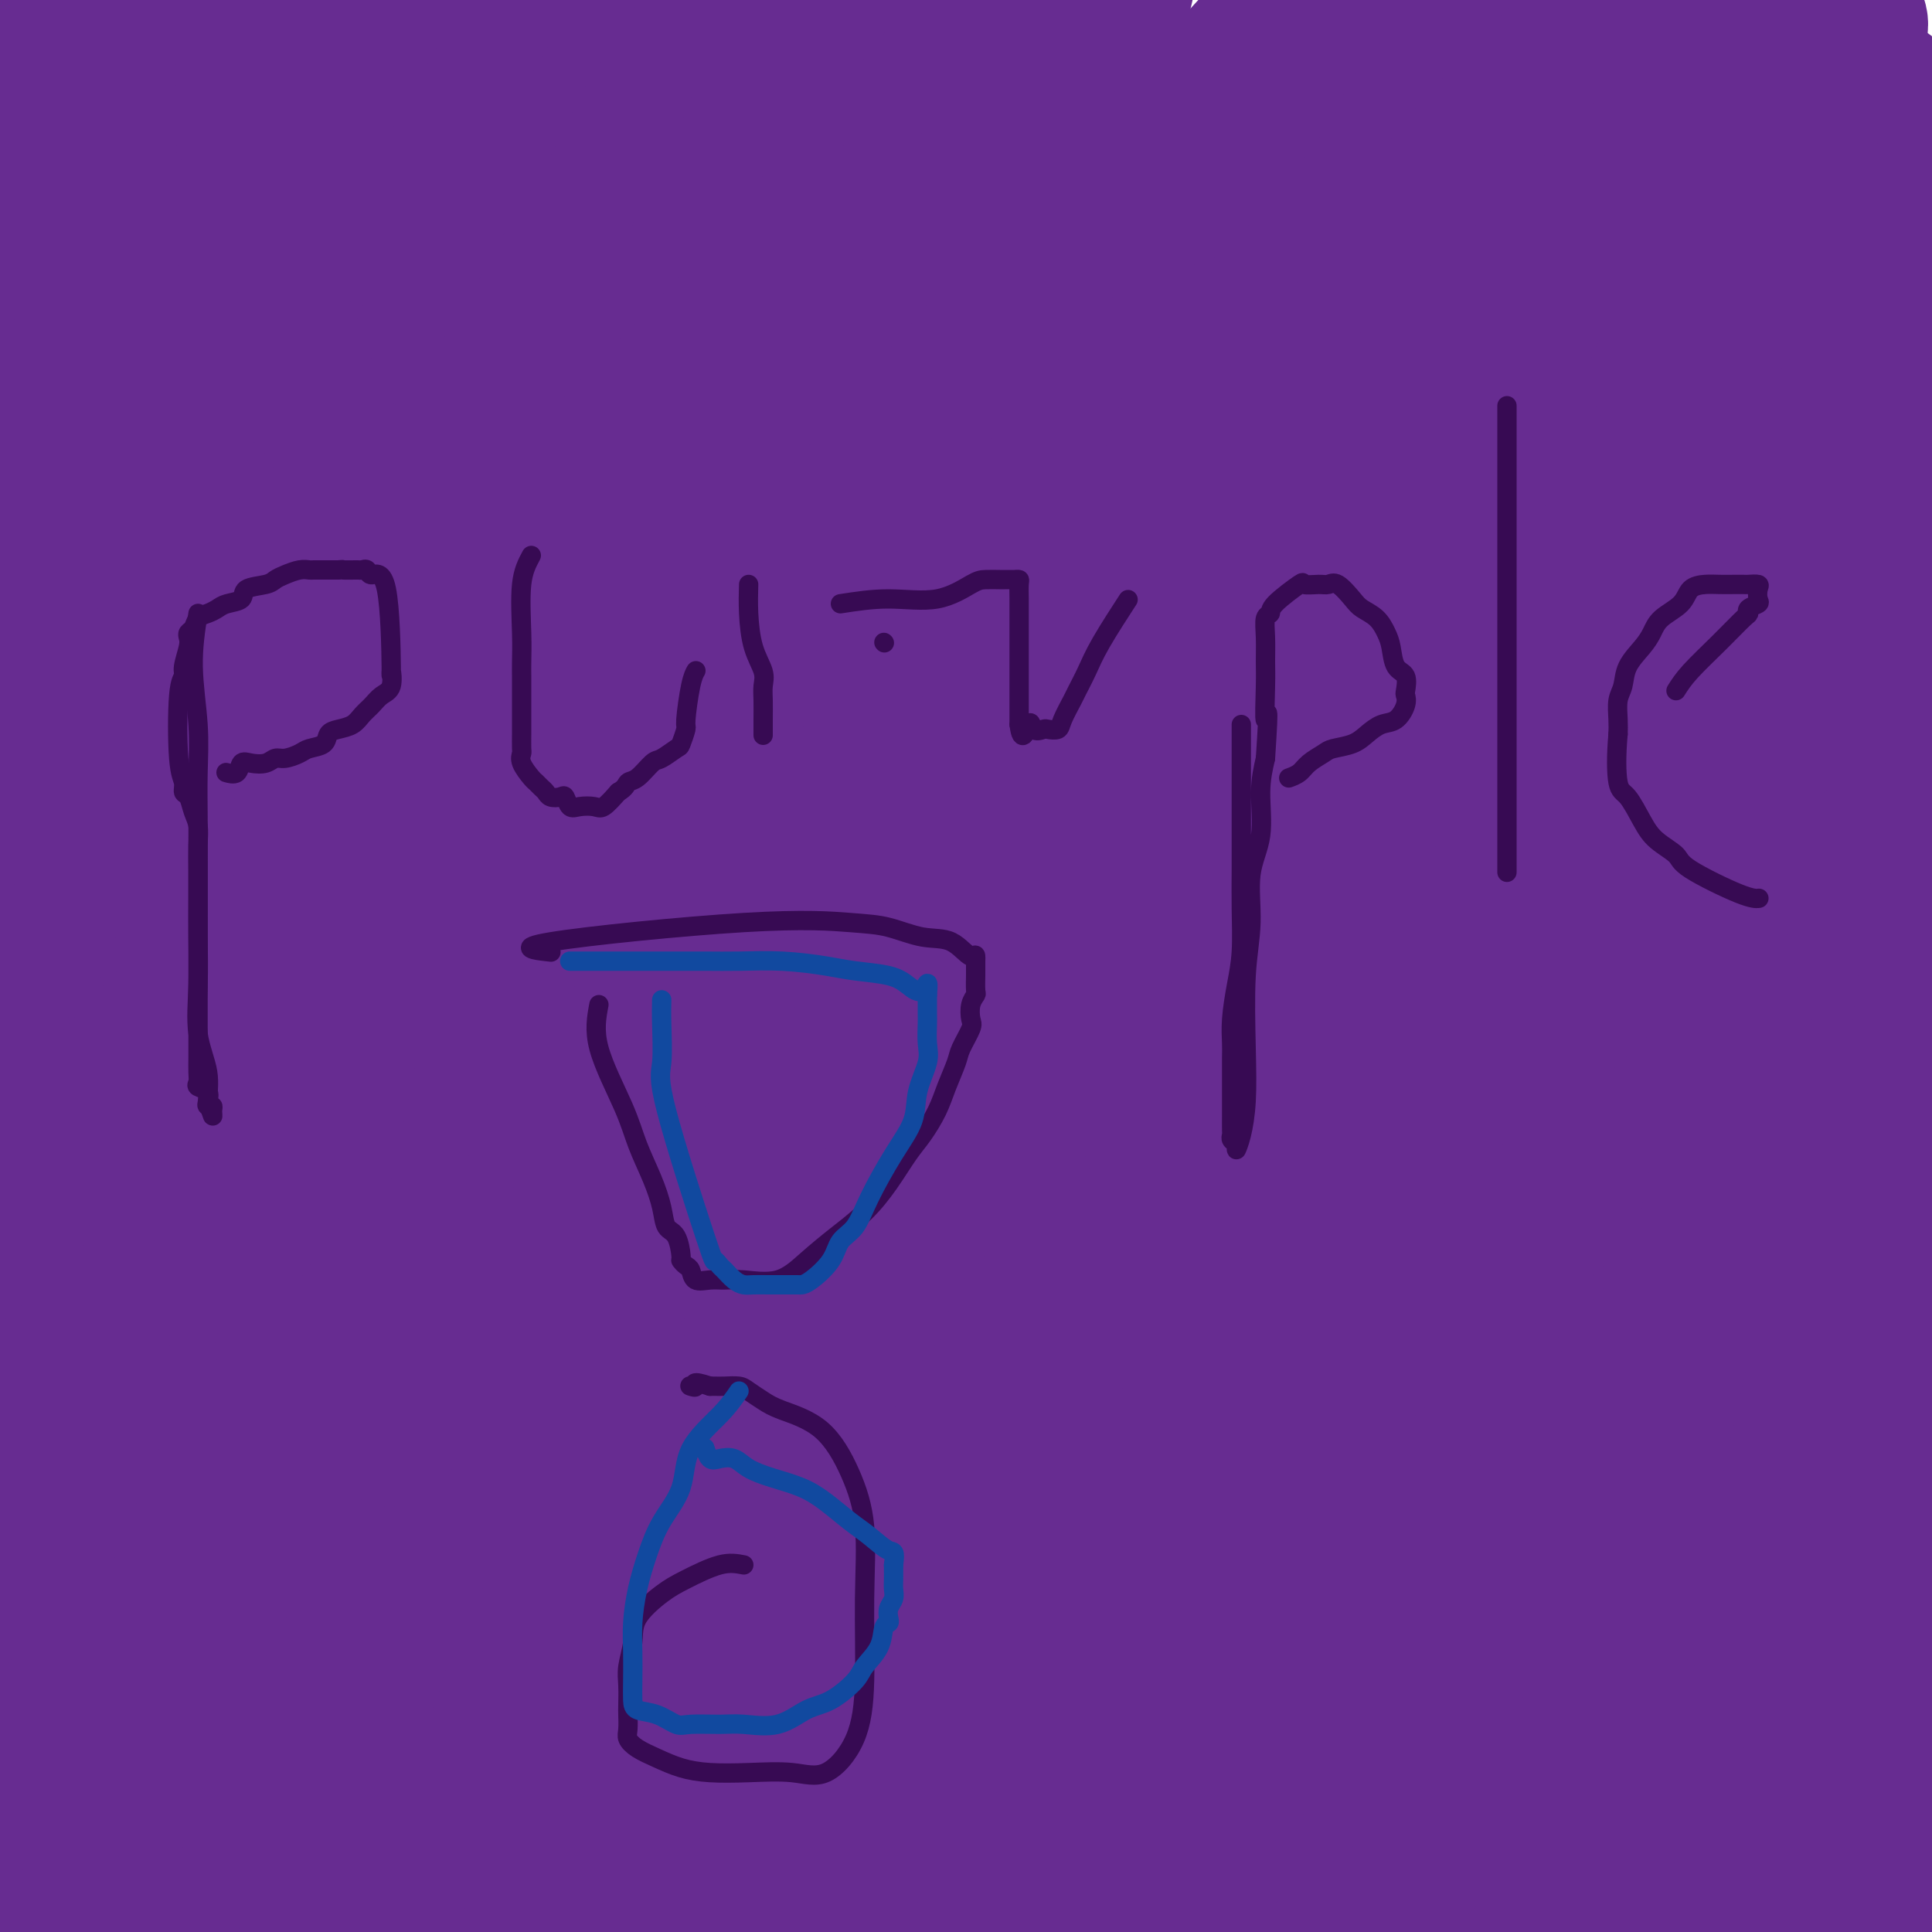 <svg viewBox='0 0 400 400' version='1.1' xmlns='http://www.w3.org/2000/svg' xmlns:xlink='http://www.w3.org/1999/xlink'><g fill='none' stroke='#672C91' stroke-width='6' stroke-linecap='round' stroke-linejoin='round'><path d='M302,111c-0.308,1.608 -0.616,3.216 -4,7c-3.384,3.784 -9.843,9.744 -17,18c-7.157,8.256 -15.013,18.808 -23,29c-7.987,10.192 -16.104,20.023 -24,30c-7.896,9.977 -15.572,20.099 -23,29c-7.428,8.901 -14.610,16.581 -22,24c-7.390,7.419 -14.989,14.576 -21,21c-6.011,6.424 -10.434,12.113 -15,19c-4.566,6.887 -9.274,14.971 -13,20c-3.726,5.029 -6.469,7.002 -9,10c-2.531,2.998 -4.851,7.019 -7,10c-2.149,2.981 -4.126,4.921 -5,6c-0.874,1.079 -0.645,1.298 -1,2c-0.355,0.702 -1.294,1.886 -1,1c0.294,-0.886 1.822,-3.843 5,-9c3.178,-5.157 8.007,-12.516 16,-22c7.993,-9.484 19.151,-21.095 28,-31c8.849,-9.905 15.388,-18.105 23,-26c7.612,-7.895 16.296,-15.487 26,-24c9.704,-8.513 20.426,-17.948 28,-25c7.574,-7.052 11.998,-11.722 18,-17c6.002,-5.278 13.583,-11.165 20,-16c6.417,-4.835 11.671,-8.619 16,-12c4.329,-3.381 7.733,-6.359 11,-9c3.267,-2.641 6.397,-4.946 9,-7c2.603,-2.054 4.680,-3.858 6,-5c1.320,-1.142 1.883,-1.624 2,-2c0.117,-0.376 -0.212,-0.648 0,-1c0.212,-0.352 0.964,-0.785 0,2c-0.964,2.785 -3.644,8.788 -9,15c-5.356,6.212 -13.387,12.632 -22,22c-8.613,9.368 -17.806,21.684 -27,34'/><path d='M267,204c-11.710,14.652 -16.484,23.281 -23,32c-6.516,8.719 -14.775,17.529 -22,27c-7.225,9.471 -13.416,19.604 -20,30c-6.584,10.396 -13.563,21.056 -19,29c-5.437,7.944 -9.334,13.170 -13,20c-3.666,6.830 -7.102,15.262 -11,26c-3.898,10.738 -8.256,23.782 -10,29c-1.744,5.218 -0.872,2.609 0,0'/></g>
<g fill='none' stroke='#672C91' stroke-width='28' stroke-linecap='round' stroke-linejoin='round'><path d='M372,245c-3.302,0.880 -6.605,1.761 -12,5c-5.395,3.239 -12.883,8.837 -18,13c-5.117,4.163 -7.863,6.891 -12,12c-4.137,5.109 -9.666,12.599 -17,21c-7.334,8.401 -16.473,17.714 -24,25c-7.527,7.286 -13.441,12.544 -20,19c-6.559,6.456 -13.762,14.108 -20,21c-6.238,6.892 -11.510,13.022 -17,19c-5.490,5.978 -11.197,11.804 -16,16c-4.803,4.196 -8.700,6.761 -11,9c-2.300,2.239 -3.003,4.151 -4,5c-0.997,0.849 -2.290,0.636 -3,1c-0.710,0.364 -0.839,1.306 -1,2c-0.161,0.694 -0.354,1.142 -1,0c-0.646,-1.142 -1.745,-3.874 0,-8c1.745,-4.126 6.334,-9.648 13,-17c6.666,-7.352 15.410,-16.535 24,-27c8.590,-10.465 17.028,-22.212 26,-33c8.972,-10.788 18.480,-20.618 28,-30c9.520,-9.382 19.053,-18.317 27,-25c7.947,-6.683 14.309,-11.113 20,-17c5.691,-5.887 10.713,-13.230 16,-19c5.287,-5.770 10.840,-9.968 15,-13c4.160,-3.032 6.926,-4.897 9,-6c2.074,-1.103 3.454,-1.443 5,-2c1.546,-0.557 3.256,-1.331 4,-2c0.744,-0.669 0.520,-1.233 1,-1c0.480,0.233 1.662,1.264 0,4c-1.662,2.736 -6.170,7.178 -12,13c-5.830,5.822 -12.982,13.024 -22,23c-9.018,9.976 -19.902,22.725 -30,34c-10.098,11.275 -19.411,21.074 -29,31c-9.589,9.926 -19.454,19.979 -28,30c-8.546,10.021 -15.773,20.011 -23,30'/><path d='M240,378c-6.924,8.176 -12.733,13.615 -18,20c-5.267,6.385 -9.990,13.714 -15,21c-5.010,7.286 -10.306,14.528 -15,20c-4.694,5.472 -8.787,9.173 -2,2c6.787,-7.173 24.454,-25.219 37,-39c12.546,-13.781 19.971,-23.297 28,-35c8.029,-11.703 16.662,-25.592 26,-37c9.338,-11.408 19.382,-20.335 29,-30c9.618,-9.665 18.811,-20.067 26,-28c7.189,-7.933 12.373,-13.398 17,-19c4.627,-5.602 8.695,-11.341 13,-16c4.305,-4.659 8.845,-8.236 12,-11c3.155,-2.764 4.923,-4.713 6,-6c1.077,-1.287 1.462,-1.911 2,-2c0.538,-0.089 1.229,0.358 2,0c0.771,-0.358 1.624,-1.522 1,0c-0.624,1.522 -2.724,5.731 -7,11c-4.276,5.269 -10.729,11.599 -18,20c-7.271,8.401 -15.361,18.872 -24,29c-8.639,10.128 -17.826,19.913 -28,30c-10.174,10.087 -21.334,20.476 -30,29c-8.666,8.524 -14.840,15.183 -21,23c-6.160,7.817 -12.308,16.790 -18,24c-5.692,7.210 -10.927,12.655 -15,17c-4.073,4.345 -6.984,7.589 -9,10c-2.016,2.411 -3.135,3.989 -5,5c-1.865,1.011 -4.474,1.457 -3,1c1.474,-0.457 7.030,-1.815 16,-10c8.970,-8.185 21.352,-23.198 32,-35c10.648,-11.802 19.561,-20.395 30,-30c10.439,-9.605 22.405,-20.223 35,-31c12.595,-10.777 25.819,-21.713 35,-29c9.181,-7.287 14.318,-10.923 21,-16c6.682,-5.077 14.909,-11.593 21,-16c6.091,-4.407 10.045,-6.703 14,-9'/><path d='M415,241c15.398,-11.895 8.392,-6.632 6,-5c-2.392,1.632 -0.172,-0.369 1,-2c1.172,-1.631 1.295,-2.894 0,-3c-1.295,-0.106 -4.008,0.946 -7,4c-2.992,3.054 -6.262,8.112 -20,21c-13.738,12.888 -37.944,33.608 -52,46c-14.056,12.392 -17.962,16.458 -25,23c-7.038,6.542 -17.208,15.560 -27,24c-9.792,8.440 -19.205,16.302 -26,23c-6.795,6.698 -10.971,12.232 -15,17c-4.029,4.768 -7.912,8.769 -11,12c-3.088,3.231 -5.381,5.691 -7,7c-1.619,1.309 -2.562,1.465 -4,2c-1.438,0.535 -3.370,1.447 -2,1c1.370,-0.447 6.041,-2.255 12,-7c5.959,-4.745 13.206,-12.428 24,-21c10.794,-8.572 25.137,-18.034 37,-28c11.863,-9.966 21.247,-20.437 31,-30c9.753,-9.563 19.875,-18.218 29,-26c9.125,-7.782 17.253,-14.690 25,-21c7.747,-6.310 15.115,-12.020 21,-16c5.885,-3.980 10.289,-6.228 14,-8c3.711,-1.772 6.728,-3.066 9,-4c2.272,-0.934 3.798,-1.507 5,-2c1.202,-0.493 2.078,-0.905 1,-1c-1.078,-0.095 -4.111,0.127 -9,4c-4.889,3.873 -11.634,11.397 -20,20c-8.366,8.603 -18.354,18.285 -28,27c-9.646,8.715 -18.950,16.465 -28,26c-9.050,9.535 -17.845,20.856 -25,30c-7.155,9.144 -12.670,16.111 -19,23c-6.330,6.889 -13.473,13.701 -20,20c-6.527,6.299 -12.436,12.085 -17,17c-4.564,4.915 -7.782,8.957 -11,13'/><path d='M257,427c-15.137,17.506 -6.980,9.770 -4,7c2.980,-2.770 0.783,-0.575 0,1c-0.783,1.575 -0.152,2.531 4,0c4.152,-2.531 11.824,-8.549 18,-14c6.176,-5.451 10.854,-10.335 23,-22c12.146,-11.665 31.758,-30.111 43,-41c11.242,-10.889 14.114,-14.221 19,-19c4.886,-4.779 11.788,-11.004 18,-16c6.212,-4.996 11.735,-8.763 16,-12c4.265,-3.237 7.272,-5.943 10,-8c2.728,-2.057 5.176,-3.466 7,-5c1.824,-1.534 3.023,-3.192 4,-4c0.977,-0.808 1.733,-0.766 2,-1c0.267,-0.234 0.045,-0.745 -2,0c-2.045,0.745 -5.912,2.744 -11,7c-5.088,4.256 -11.397,10.768 -20,17c-8.603,6.232 -19.498,12.184 -29,19c-9.502,6.816 -17.610,14.495 -26,22c-8.390,7.505 -17.063,14.836 -24,21c-6.937,6.164 -12.137,11.161 -17,15c-4.863,3.839 -9.387,6.521 -14,10c-4.613,3.479 -9.315,7.755 -13,11c-3.685,3.245 -6.355,5.460 -8,7c-1.645,1.540 -2.266,2.405 -3,3c-0.734,0.595 -1.581,0.921 -1,1c0.581,0.079 2.592,-0.087 7,-3c4.408,-2.913 11.214,-8.571 20,-16c8.786,-7.429 19.551,-16.628 30,-25c10.449,-8.372 20.580,-15.918 30,-25c9.420,-9.082 18.128,-19.700 25,-27c6.872,-7.300 11.906,-11.282 19,-16c7.094,-4.718 16.247,-10.172 24,-14c7.753,-3.828 14.105,-6.031 19,-8c4.895,-1.969 8.333,-3.703 11,-5c2.667,-1.297 4.564,-2.157 6,-3c1.436,-0.843 2.410,-1.669 3,-2c0.590,-0.331 0.795,-0.165 1,0'/><path d='M444,282c8.629,-3.742 -1.800,2.904 -9,8c-7.200,5.096 -11.173,8.641 -16,13c-4.827,4.359 -10.509,9.531 -22,20c-11.491,10.469 -28.793,26.236 -39,36c-10.207,9.764 -13.321,13.527 -17,18c-3.679,4.473 -7.923,9.657 -11,14c-3.077,4.343 -4.985,7.846 -6,10c-1.015,2.154 -1.136,2.960 -2,4c-0.864,1.040 -2.471,2.314 -3,3c-0.529,0.686 0.020,0.784 0,1c-0.020,0.216 -0.609,0.550 -1,0c-0.391,-0.550 -0.584,-1.985 1,-4c1.584,-2.015 4.947,-4.610 9,-8c4.053,-3.390 8.798,-7.577 13,-11c4.202,-3.423 7.862,-6.083 12,-10c4.138,-3.917 8.755,-9.090 13,-14c4.245,-4.910 8.117,-9.558 12,-13c3.883,-3.442 7.777,-5.678 10,-8c2.223,-2.322 2.777,-4.731 4,-6c1.223,-1.269 3.116,-1.398 4,-2c0.884,-0.602 0.758,-1.677 1,-2c0.242,-0.323 0.851,0.105 1,0c0.149,-0.105 -0.164,-0.745 0,-1c0.164,-0.255 0.804,-0.127 1,0c0.196,0.127 -0.050,0.252 0,1c0.050,0.748 0.398,2.118 -1,4c-1.398,1.882 -4.543,4.274 -8,8c-3.457,3.726 -7.228,8.786 -13,14c-5.772,5.214 -13.547,10.583 -21,17c-7.453,6.417 -14.583,13.881 -22,21c-7.417,7.119 -15.119,13.891 -21,19c-5.881,5.109 -9.940,8.554 -14,12'/><path d='M299,426c-13.498,11.912 -8.243,7.192 -7,6c1.243,-1.192 -1.526,1.144 -3,2c-1.474,0.856 -1.655,0.233 -2,0c-0.345,-0.233 -0.856,-0.075 8,-9c8.856,-8.925 27.077,-26.933 39,-39c11.923,-12.067 17.548,-18.193 24,-25c6.452,-6.807 13.730,-14.294 22,-21c8.270,-6.706 17.530,-12.630 25,-18c7.470,-5.370 13.148,-10.187 18,-14c4.852,-3.813 8.877,-6.621 16,-11c7.123,-4.379 17.344,-10.329 22,-13c4.656,-2.671 3.745,-2.063 4,-2c0.255,0.063 1.674,-0.417 2,0c0.326,0.417 -0.441,1.732 -3,4c-2.559,2.268 -6.911,5.488 -13,10c-6.089,4.512 -13.915,10.317 -22,18c-8.085,7.683 -16.428,17.243 -24,26c-7.572,8.757 -14.373,16.709 -22,24c-7.627,7.291 -16.079,13.920 -22,19c-5.921,5.080 -9.311,8.612 -14,14c-4.689,5.388 -10.676,12.632 -15,19c-4.324,6.368 -6.986,11.858 -10,16c-3.014,4.142 -6.380,6.934 -9,10c-2.620,3.066 -4.494,6.404 -6,9c-1.506,2.596 -2.644,4.448 -3,7c-0.356,2.552 0.071,5.804 0,8c-0.071,2.196 -0.639,3.338 0,4c0.639,0.662 2.486,0.845 7,1c4.514,0.155 11.694,0.283 17,0c5.306,-0.283 8.737,-0.976 14,-3c5.263,-2.024 12.359,-5.377 18,-9c5.641,-3.623 9.826,-7.514 14,-11c4.174,-3.486 8.335,-6.567 12,-10c3.665,-3.433 6.832,-7.216 10,-11'/><path d='M396,427c6.672,-6.223 5.352,-5.779 6,-7c0.648,-1.221 3.263,-4.106 5,-7c1.737,-2.894 2.597,-5.796 4,-8c1.403,-2.204 3.350,-3.710 5,-6c1.650,-2.290 3.004,-5.362 4,-7c0.996,-1.638 1.634,-1.840 2,-3c0.366,-1.160 0.459,-3.276 1,-5c0.541,-1.724 1.529,-3.056 2,-4c0.471,-0.944 0.426,-1.499 0,-2c-0.426,-0.501 -1.234,-0.947 -2,-2c-0.766,-1.053 -1.491,-2.712 -3,-3c-1.509,-0.288 -3.801,0.796 -5,0c-1.199,-0.796 -1.306,-3.473 -11,0c-9.694,3.473 -28.975,13.094 -40,19c-11.025,5.906 -13.795,8.096 -18,11c-4.205,2.904 -9.845,6.521 -15,10c-5.155,3.479 -9.825,6.821 -14,10c-4.175,3.179 -7.854,6.194 -11,9c-3.146,2.806 -5.758,5.404 -8,7c-2.242,1.596 -4.115,2.191 -5,3c-0.885,0.809 -0.781,1.832 -1,2c-0.219,0.168 -0.761,-0.519 1,-2c1.761,-1.481 5.826,-3.757 12,-7c6.174,-3.243 14.456,-7.453 23,-12c8.544,-4.547 17.348,-9.430 25,-15c7.652,-5.570 14.152,-11.826 21,-17c6.848,-5.174 14.044,-9.267 21,-13c6.956,-3.733 13.671,-7.106 19,-10c5.329,-2.894 9.273,-5.310 13,-7c3.727,-1.690 7.238,-2.653 10,-4c2.762,-1.347 4.775,-3.076 6,-4c1.225,-0.924 1.663,-1.043 2,-1c0.337,0.043 0.575,0.249 1,0c0.425,-0.249 1.038,-0.952 -1,0c-2.038,0.952 -6.725,3.558 -12,8c-5.275,4.442 -11.137,10.721 -17,17'/><path d='M416,377c-8.282,7.028 -13.987,12.099 -21,17c-7.013,4.901 -15.332,9.633 -22,14c-6.668,4.367 -11.684,8.370 -17,13c-5.316,4.630 -10.933,9.886 -15,14c-4.067,4.114 -6.586,7.086 -9,10c-2.414,2.914 -4.723,5.769 -6,7c-1.277,1.231 -1.522,0.839 -1,1c0.522,0.161 1.811,0.876 5,0c3.189,-0.876 8.279,-3.342 13,-6c4.721,-2.658 9.075,-5.506 13,-9c3.925,-3.494 7.421,-7.632 11,-11c3.579,-3.368 7.240,-5.965 11,-10c3.760,-4.035 7.619,-9.507 12,-14c4.381,-4.493 9.283,-8.005 14,-14c4.717,-5.995 9.249,-14.471 13,-21c3.751,-6.529 6.721,-11.110 9,-15c2.279,-3.890 3.868,-7.089 5,-10c1.132,-2.911 1.806,-5.532 2,-7c0.194,-1.468 -0.094,-1.781 0,-3c0.094,-1.219 0.570,-3.344 0,-5c-0.570,-1.656 -2.187,-2.842 -4,-4c-1.813,-1.158 -3.823,-2.289 -6,-4c-2.177,-1.711 -4.521,-4.004 -7,-6c-2.479,-1.996 -5.094,-3.695 -9,-5c-3.906,-1.305 -9.103,-2.215 -16,-3c-6.897,-0.785 -15.494,-1.446 -24,0c-8.506,1.446 -16.920,5.000 -25,9c-8.080,4.000 -15.826,8.446 -25,14c-9.174,5.554 -19.775,12.215 -28,17c-8.225,4.785 -14.073,7.692 -21,13c-6.927,5.308 -14.933,13.017 -21,19c-6.067,5.983 -10.195,10.241 -14,14c-3.805,3.759 -7.288,7.018 -10,9c-2.712,1.982 -4.653,2.688 -6,4c-1.347,1.312 -2.099,3.232 -2,3c0.099,-0.232 1.050,-2.616 2,-5'/><path d='M217,403c3.074,-2.809 9.759,-7.331 17,-15c7.241,-7.669 15.037,-18.486 23,-29c7.963,-10.514 16.091,-20.727 24,-29c7.909,-8.273 15.597,-14.608 23,-22c7.403,-7.392 14.519,-15.840 21,-23c6.481,-7.160 12.325,-13.030 18,-20c5.675,-6.970 11.179,-15.040 16,-21c4.821,-5.960 8.959,-9.811 12,-13c3.041,-3.189 4.987,-5.715 7,-7c2.013,-1.285 4.095,-1.329 5,-2c0.905,-0.671 0.635,-1.968 1,-3c0.365,-1.032 1.365,-1.798 0,-1c-1.365,0.798 -5.095,3.162 -11,8c-5.905,4.838 -13.986,12.152 -25,21c-11.014,8.848 -24.960,19.230 -38,30c-13.040,10.770 -25.175,21.928 -37,33c-11.825,11.072 -23.339,22.056 -33,32c-9.661,9.944 -17.468,18.846 -29,31c-11.532,12.154 -26.787,27.560 -34,35c-7.213,7.440 -6.382,6.913 -7,8c-0.618,1.087 -2.685,3.789 -4,5c-1.315,1.211 -1.877,0.931 -2,1c-0.123,0.069 0.192,0.487 0,1c-0.192,0.513 -0.890,1.122 1,-2c1.890,-3.122 6.369,-9.976 14,-19c7.631,-9.024 18.415,-20.219 31,-35c12.585,-14.781 26.971,-33.147 42,-50c15.029,-16.853 30.700,-32.193 43,-44c12.300,-11.807 21.228,-20.081 31,-30c9.772,-9.919 20.386,-21.482 29,-31c8.614,-9.518 15.226,-16.990 22,-24c6.774,-7.010 13.710,-13.558 19,-20c5.290,-6.442 8.933,-12.778 11,-17c2.067,-4.222 2.556,-6.329 3,-8c0.444,-1.671 0.841,-2.906 1,-3c0.159,-0.094 0.079,0.953 0,2'/><path d='M411,142c1.665,-2.337 -1.673,4.820 -7,12c-5.327,7.180 -12.642,14.382 -21,22c-8.358,7.618 -17.757,15.651 -28,26c-10.243,10.349 -21.328,23.012 -30,32c-8.672,8.988 -14.930,14.300 -32,33c-17.070,18.700 -44.950,50.790 -60,68c-15.050,17.210 -17.268,19.542 -23,27c-5.732,7.458 -14.979,20.043 -22,29c-7.021,8.957 -11.818,14.286 -16,19c-4.182,4.714 -7.751,8.814 -10,12c-2.249,3.186 -3.178,5.457 -4,6c-0.822,0.543 -1.535,-0.642 -2,0c-0.465,0.642 -0.680,3.113 3,-1c3.680,-4.113 11.256,-14.809 21,-25c9.744,-10.191 21.654,-19.876 33,-31c11.346,-11.124 22.126,-23.686 34,-36c11.874,-12.314 24.841,-24.379 38,-38c13.159,-13.621 26.511,-28.797 37,-40c10.489,-11.203 18.116,-18.434 28,-27c9.884,-8.566 22.026,-18.468 34,-28c11.974,-9.532 23.781,-18.693 33,-26c9.219,-7.307 15.849,-12.761 22,-18c6.151,-5.239 11.822,-10.262 16,-14c4.178,-3.738 6.862,-6.191 9,-8c2.138,-1.809 3.729,-2.975 5,-4c1.271,-1.025 2.220,-1.909 2,-2c-0.220,-0.091 -1.611,0.610 -6,4c-4.389,3.390 -11.777,9.468 -20,16c-8.223,6.532 -17.283,13.518 -30,23c-12.717,9.482 -29.093,21.459 -44,35c-14.907,13.541 -28.347,28.647 -42,42c-13.653,13.353 -27.521,24.955 -42,38c-14.479,13.045 -29.570,27.534 -41,39c-11.430,11.466 -19.198,19.908 -29,30c-9.802,10.092 -21.639,21.832 -31,31c-9.361,9.168 -16.246,15.762 -22,21c-5.754,5.238 -10.377,9.119 -15,13'/><path d='M149,422c-35.704,34.520 -13.964,13.821 -7,6c6.964,-7.821 -0.848,-2.762 -4,0c-3.152,2.762 -1.645,3.228 3,-1c4.645,-4.228 12.428,-13.150 21,-23c8.572,-9.850 17.935,-20.628 29,-31c11.065,-10.372 23.833,-20.339 35,-32c11.167,-11.661 20.734,-25.016 32,-38c11.266,-12.984 24.231,-25.597 35,-35c10.769,-9.403 19.342,-15.595 29,-24c9.658,-8.405 20.403,-19.022 31,-30c10.597,-10.978 21.048,-22.318 33,-34c11.952,-11.682 25.405,-23.706 37,-34c11.595,-10.294 21.333,-18.856 28,-25c6.667,-6.144 10.262,-9.869 14,-14c3.738,-4.131 7.620,-8.669 10,-12c2.380,-3.331 3.259,-5.456 4,-7c0.741,-1.544 1.343,-2.506 0,-3c-1.343,-0.494 -4.631,-0.520 -12,2c-7.369,2.520 -18.819,7.586 -28,15c-9.181,7.414 -16.094,17.177 -24,25c-7.906,7.823 -16.807,13.708 -27,21c-10.193,7.292 -21.679,15.991 -33,27c-11.321,11.009 -22.476,24.328 -35,37c-12.524,12.672 -26.418,24.698 -38,37c-11.582,12.302 -20.853,24.881 -31,37c-10.147,12.119 -21.171,23.780 -32,36c-10.829,12.220 -21.462,24.999 -30,35c-8.538,10.001 -14.982,17.222 -22,25c-7.018,7.778 -14.612,16.112 -21,23c-6.388,6.888 -11.572,12.329 -15,16c-3.428,3.671 -5.099,5.570 -6,7c-0.901,1.430 -1.030,2.390 -2,3c-0.970,0.610 -2.780,0.869 0,-2c2.780,-2.869 10.151,-8.868 19,-18c8.849,-9.132 19.178,-21.397 31,-34c11.822,-12.603 25.138,-25.543 38,-40c12.862,-14.457 25.271,-30.431 39,-46c13.729,-15.569 28.780,-30.734 41,-43c12.220,-12.266 21.610,-21.633 31,-31'/><path d='M322,217c36.773,-39.758 29.204,-32.153 32,-35c2.796,-2.847 15.956,-16.145 26,-26c10.044,-9.855 16.973,-16.268 23,-22c6.027,-5.732 11.151,-10.783 14,-13c2.849,-2.217 3.424,-1.599 6,-4c2.576,-2.401 7.155,-7.823 0,-3c-7.155,4.823 -26.044,19.889 -39,30c-12.956,10.111 -19.980,15.267 -29,24c-9.020,8.733 -20.037,21.041 -32,32c-11.963,10.959 -24.873,20.567 -37,32c-12.127,11.433 -23.472,24.692 -34,36c-10.528,11.308 -20.237,20.666 -31,32c-10.763,11.334 -22.578,24.643 -32,35c-9.422,10.357 -16.450,17.763 -24,27c-7.550,9.237 -15.621,20.305 -22,29c-6.379,8.695 -11.067,15.018 -15,20c-3.933,4.982 -7.110,8.624 -9,11c-1.890,2.376 -2.493,3.486 -3,4c-0.507,0.514 -0.917,0.431 -2,1c-1.083,0.569 -2.838,1.791 0,-1c2.838,-2.791 10.270,-9.596 20,-21c9.730,-11.404 21.758,-27.408 37,-45c15.242,-17.592 33.698,-36.771 49,-52c15.302,-15.229 27.449,-26.507 42,-41c14.551,-14.493 31.506,-32.202 48,-49c16.494,-16.798 32.526,-32.685 46,-45c13.474,-12.315 24.390,-21.057 34,-28c9.610,-6.943 17.913,-12.085 25,-17c7.087,-4.915 12.957,-9.601 17,-13c4.043,-3.399 6.261,-5.510 8,-7c1.739,-1.490 3.001,-2.359 3,-3c-0.001,-0.641 -1.265,-1.055 -6,0c-4.735,1.055 -12.942,3.579 -21,8c-8.058,4.421 -15.969,10.740 -25,17c-9.031,6.260 -19.184,12.461 -30,21c-10.816,8.539 -22.297,19.414 -35,30c-12.703,10.586 -26.630,20.882 -40,32c-13.370,11.118 -26.185,23.059 -39,35'/><path d='M247,248c-24.762,21.019 -29.669,25.067 -39,34c-9.331,8.933 -23.088,22.751 -35,36c-11.912,13.249 -21.981,25.928 -31,36c-9.019,10.072 -16.989,17.538 -24,24c-7.011,6.462 -13.065,11.921 -18,16c-4.935,4.079 -8.752,6.778 -11,9c-2.248,2.222 -2.927,3.969 -4,5c-1.073,1.031 -2.540,1.348 -3,2c-0.460,0.652 0.087,1.639 3,-1c2.913,-2.639 8.191,-8.903 16,-17c7.809,-8.097 18.148,-18.027 31,-32c12.852,-13.973 28.217,-31.988 44,-49c15.783,-17.012 31.985,-33.022 47,-48c15.015,-14.978 28.844,-28.926 44,-44c15.156,-15.074 31.640,-31.276 44,-44c12.360,-12.724 20.596,-21.972 33,-32c12.404,-10.028 28.977,-20.837 42,-30c13.023,-9.163 22.498,-16.681 30,-23c7.502,-6.319 13.033,-11.439 17,-16c3.967,-4.561 6.370,-8.563 8,-11c1.630,-2.437 2.486,-3.308 3,-4c0.514,-0.692 0.687,-1.205 0,-2c-0.687,-0.795 -2.235,-1.874 -7,0c-4.765,1.874 -12.747,6.700 -23,12c-10.253,5.300 -22.779,11.074 -34,20c-11.221,8.926 -21.139,21.002 -32,31c-10.861,9.998 -22.666,17.916 -35,28c-12.334,10.084 -25.197,22.334 -40,35c-14.803,12.666 -31.545,25.747 -48,42c-16.455,16.253 -32.624,35.677 -46,50c-13.376,14.323 -23.959,23.545 -36,37c-12.041,13.455 -25.538,31.141 -37,45c-11.462,13.859 -20.887,23.889 -30,33c-9.113,9.111 -17.914,17.301 -24,23c-6.086,5.699 -9.457,8.905 -14,12c-4.543,3.095 -10.259,6.077 -6,4c4.259,-2.077 18.493,-9.213 30,-19c11.507,-9.787 20.288,-22.225 33,-37c12.712,-14.775 29.356,-31.888 46,-49'/><path d='M141,324c28.605,-31.016 60.617,-65.555 84,-90c23.383,-24.445 38.135,-38.796 51,-51c12.865,-12.204 23.841,-22.261 36,-33c12.159,-10.739 25.500,-22.161 36,-32c10.500,-9.839 18.160,-18.096 24,-24c5.840,-5.904 9.859,-9.457 13,-13c3.141,-3.543 5.403,-7.077 7,-9c1.597,-1.923 2.530,-2.233 3,-3c0.470,-0.767 0.479,-1.989 1,-3c0.521,-1.011 1.555,-1.811 -2,0c-3.555,1.811 -11.701,6.233 -22,14c-10.299,7.767 -22.753,18.880 -38,34c-15.247,15.120 -33.286,34.247 -52,51c-18.714,16.753 -38.102,31.132 -56,47c-17.898,15.868 -34.305,33.224 -49,47c-14.695,13.776 -27.676,23.970 -46,43c-18.324,19.030 -41.990,46.894 -54,62c-12.010,15.106 -12.365,17.455 -14,20c-1.635,2.545 -4.549,5.288 -6,7c-1.451,1.712 -1.440,2.395 -1,3c0.440,0.605 1.308,1.133 7,-5c5.692,-6.133 16.206,-18.926 30,-34c13.794,-15.074 30.866,-32.428 45,-46c14.134,-13.572 25.329,-23.362 39,-37c13.671,-13.638 29.817,-31.125 48,-49c18.183,-17.875 38.401,-36.138 54,-50c15.599,-13.862 26.579,-23.324 38,-33c11.421,-9.676 23.285,-19.565 33,-28c9.715,-8.435 17.283,-15.416 23,-21c5.717,-5.584 9.583,-9.770 13,-13c3.417,-3.230 6.383,-5.503 8,-7c1.617,-1.497 1.883,-2.217 2,-3c0.117,-0.783 0.084,-1.628 0,-2c-0.084,-0.372 -0.220,-0.271 -5,2c-4.780,2.271 -14.203,6.711 -24,14c-9.797,7.289 -19.966,17.428 -30,27c-10.034,9.572 -19.932,18.577 -31,28c-11.068,9.423 -23.305,19.264 -35,31c-11.695,11.736 -22.847,25.368 -34,39'/><path d='M237,207c-12.766,13.856 -27.679,28.994 -39,41c-11.321,12.006 -19.048,20.878 -28,32c-8.952,11.122 -19.127,24.493 -28,35c-8.873,10.507 -16.443,18.151 -22,25c-5.557,6.849 -9.099,12.903 -12,18c-2.901,5.097 -5.160,9.236 -7,13c-1.840,3.764 -3.263,7.152 -1,5c2.263,-2.152 8.210,-9.846 17,-18c8.790,-8.154 20.422,-16.769 31,-27c10.578,-10.231 20.102,-22.077 31,-34c10.898,-11.923 23.168,-23.921 35,-36c11.832,-12.079 23.224,-24.237 35,-38c11.776,-13.763 23.937,-29.129 34,-41c10.063,-11.871 18.030,-20.245 27,-30c8.970,-9.755 18.945,-20.890 28,-31c9.055,-10.110 17.192,-19.195 27,-30c9.808,-10.805 21.289,-23.329 29,-33c7.711,-9.671 11.653,-16.488 16,-24c4.347,-7.512 9.099,-15.718 11,-19c1.901,-3.282 0.950,-1.641 0,0'/><path d='M389,22c-1.830,1.284 -3.659,2.569 -9,6c-5.341,3.431 -14.193,9.009 -24,16c-9.807,6.991 -20.567,15.396 -32,26c-11.433,10.604 -23.537,23.407 -31,33c-7.463,9.593 -10.284,15.977 -32,41c-21.716,25.023 -62.326,68.684 -84,93c-21.674,24.316 -24.411,29.286 -33,40c-8.589,10.714 -23.030,27.173 -34,40c-10.970,12.827 -18.468,22.024 -24,30c-5.532,7.976 -9.099,14.732 -12,20c-2.901,5.268 -5.137,9.047 -7,12c-1.863,2.953 -3.354,5.078 -4,6c-0.646,0.922 -0.449,0.639 -1,1c-0.551,0.361 -1.852,1.367 0,-1c1.852,-2.367 6.857,-8.105 14,-18c7.143,-9.895 16.425,-23.947 28,-37c11.575,-13.053 25.444,-25.107 38,-39c12.556,-13.893 23.798,-29.624 38,-47c14.202,-17.376 31.365,-36.398 45,-51c13.635,-14.602 23.743,-24.783 37,-38c13.257,-13.217 29.663,-29.470 42,-42c12.337,-12.530 20.604,-21.337 30,-31c9.396,-9.663 19.921,-20.180 28,-28c8.079,-7.820 13.711,-12.941 18,-17c4.289,-4.059 7.235,-7.055 9,-9c1.765,-1.945 2.349,-2.837 3,-3c0.651,-0.163 1.369,0.405 2,0c0.631,-0.405 1.174,-1.782 -3,1c-4.174,2.782 -13.065,9.723 -24,20c-10.935,10.277 -23.913,23.892 -37,36c-13.087,12.108 -26.281,22.711 -38,36c-11.719,13.289 -21.962,29.264 -34,43c-12.038,13.736 -25.872,25.232 -39,39c-13.128,13.768 -25.550,29.809 -36,42c-10.450,12.191 -18.927,20.532 -28,32c-9.073,11.468 -18.743,26.062 -27,37c-8.257,10.938 -15.100,18.221 -20,25c-4.900,6.779 -7.858,13.056 -11,18c-3.142,4.944 -6.469,8.555 -8,11c-1.531,2.445 -1.265,3.722 -1,5'/><path d='M88,370c-3.542,5.799 -2.399,3.297 1,-2c3.399,-5.297 9.052,-13.389 18,-22c8.948,-8.611 21.191,-17.741 33,-29c11.809,-11.259 23.182,-24.647 33,-36c9.818,-11.353 18.079,-20.670 26,-30c7.921,-9.330 15.503,-18.672 36,-38c20.497,-19.328 53.910,-48.640 78,-71c24.090,-22.360 38.857,-37.767 49,-48c10.143,-10.233 15.661,-15.294 22,-22c6.339,-6.706 13.500,-15.059 19,-22c5.500,-6.941 9.341,-12.471 12,-16c2.659,-3.529 4.137,-5.056 5,-6c0.863,-0.944 1.111,-1.305 0,-2c-1.111,-0.695 -3.581,-1.726 -7,0c-3.419,1.726 -7.787,6.207 -16,12c-8.213,5.793 -20.271,12.897 -32,22c-11.729,9.103 -23.129,20.204 -34,31c-10.871,10.796 -21.212,21.287 -32,34c-10.788,12.713 -22.022,27.649 -35,42c-12.978,14.351 -27.700,28.119 -42,44c-14.300,15.881 -28.179,33.876 -39,48c-10.821,14.124 -18.585,24.379 -29,37c-10.415,12.621 -23.480,27.609 -34,40c-10.520,12.391 -18.493,22.184 -25,32c-6.507,9.816 -11.547,19.653 -15,27c-3.453,7.347 -5.318,12.203 -7,16c-1.682,3.797 -3.182,6.534 -4,8c-0.818,1.466 -0.953,1.661 -1,2c-0.047,0.339 -0.005,0.824 0,1c0.005,0.176 -0.027,0.045 0,-1c0.027,-1.045 0.113,-3.005 3,-5c2.887,-1.995 8.576,-4.025 15,-9c6.424,-4.975 13.583,-12.894 21,-21c7.417,-8.106 15.091,-16.400 24,-25c8.909,-8.600 19.052,-17.508 29,-27c9.948,-9.492 19.699,-19.569 30,-29c10.301,-9.431 21.150,-18.215 32,-27'/><path d='M222,278c29.568,-28.009 26.486,-26.030 30,-30c3.514,-3.970 13.622,-13.888 22,-22c8.378,-8.112 15.026,-14.419 21,-20c5.974,-5.581 11.274,-10.438 15,-14c3.726,-3.562 5.879,-5.830 6,-7c0.121,-1.170 -1.791,-1.243 1,-3c2.791,-1.757 10.286,-5.199 0,5c-10.286,10.199 -38.351,34.039 -56,50c-17.649,15.961 -24.881,24.044 -36,35c-11.119,10.956 -26.125,24.785 -39,39c-12.875,14.215 -23.618,28.815 -33,40c-9.382,11.185 -17.401,18.954 -25,27c-7.599,8.046 -14.777,16.368 -21,23c-6.223,6.632 -11.490,11.573 -15,16c-3.510,4.427 -5.265,8.340 -7,11c-1.735,2.660 -3.452,4.066 -4,5c-0.548,0.934 0.074,1.397 0,2c-0.074,0.603 -0.843,1.345 0,2c0.843,0.655 3.298,1.224 8,0c4.702,-1.224 11.651,-4.241 21,-10c9.349,-5.759 21.098,-14.261 33,-23c11.902,-8.739 23.956,-17.717 34,-26c10.044,-8.283 18.076,-15.873 28,-24c9.924,-8.127 21.739,-16.792 32,-26c10.261,-9.208 18.967,-18.961 28,-28c9.033,-9.039 18.391,-17.365 28,-25c9.609,-7.635 19.468,-14.580 27,-21c7.532,-6.420 12.736,-12.316 23,-22c10.264,-9.684 25.587,-23.156 34,-31c8.413,-7.844 9.914,-10.062 12,-13c2.086,-2.938 4.755,-6.598 7,-9c2.245,-2.402 4.065,-3.545 5,-5c0.935,-1.455 0.986,-3.222 2,-5c1.014,-1.778 2.993,-3.568 4,-5c1.007,-1.432 1.043,-2.508 1,-3c-0.043,-0.492 -0.165,-0.402 0,-1c0.165,-0.598 0.619,-1.885 0,-2c-0.619,-0.115 -2.309,0.943 -4,2'/><path d='M404,160c-1.949,0.915 -4.821,2.202 -8,5c-3.179,2.798 -6.664,7.106 -10,11c-3.336,3.894 -6.523,7.374 -9,10c-2.477,2.626 -4.243,4.400 -6,8c-1.757,3.600 -3.506,9.028 -5,13c-1.494,3.972 -2.733,6.489 -4,15c-1.267,8.511 -2.562,23.016 -1,35c1.562,11.984 5.980,21.446 9,27c3.020,5.554 4.640,7.201 6,9c1.360,1.799 2.459,3.750 3,5c0.541,1.250 0.525,1.800 1,2c0.475,0.200 1.443,0.050 2,0c0.557,-0.050 0.703,0.001 1,0c0.297,-0.001 0.744,-0.055 1,0c0.256,0.055 0.322,0.218 1,0c0.678,-0.218 1.967,-0.818 3,-3c1.033,-2.182 1.811,-5.947 4,-10c2.189,-4.053 5.788,-8.394 9,-14c3.212,-5.606 6.037,-12.477 9,-18c2.963,-5.523 6.066,-9.698 9,-14c2.934,-4.302 5.700,-8.730 8,-12c2.300,-3.270 4.135,-5.381 5,-7c0.865,-1.619 0.760,-2.746 1,-4c0.240,-1.254 0.825,-2.634 1,-2c0.175,0.634 -0.059,3.283 -1,6c-0.941,2.717 -2.588,5.502 -4,10c-1.412,4.498 -2.589,10.708 -4,16c-1.411,5.292 -3.056,9.665 -4,14c-0.944,4.335 -1.185,8.632 -2,13c-0.815,4.368 -2.202,8.806 -3,13c-0.798,4.194 -1.008,8.145 -2,12c-0.992,3.855 -2.767,7.615 -4,11c-1.233,3.385 -1.924,6.396 -3,9c-1.076,2.604 -2.538,4.802 -4,7'/><path d='M403,327c-2.424,4.859 -2.984,3.508 -4,4c-1.016,0.492 -2.487,2.829 -3,4c-0.513,1.171 -0.068,1.177 0,1c0.068,-0.177 -0.240,-0.536 -1,0c-0.760,0.536 -1.971,1.969 -3,0c-1.029,-1.969 -1.877,-7.339 -3,-19c-1.123,-11.661 -2.522,-29.614 -3,-40c-0.478,-10.386 -0.035,-13.204 0,-18c0.035,-4.796 -0.339,-11.569 0,-17c0.339,-5.431 1.390,-9.519 2,-14c0.610,-4.481 0.780,-9.355 1,-14c0.220,-4.645 0.492,-9.063 1,-13c0.508,-3.937 1.253,-7.394 2,-10c0.747,-2.606 1.496,-4.360 2,-6c0.504,-1.640 0.762,-3.165 1,-4c0.238,-0.835 0.456,-0.980 1,-1c0.544,-0.020 1.414,0.084 2,1c0.586,0.916 0.889,2.643 1,4c0.111,1.357 0.030,2.344 0,4c-0.030,1.656 -0.008,3.979 0,6c0.008,2.021 0.003,3.738 0,10c-0.003,6.262 -0.003,17.068 0,24c0.003,6.932 0.011,9.991 0,14c-0.011,4.009 -0.040,8.970 0,14c0.040,5.030 0.151,10.129 0,14c-0.151,3.871 -0.562,6.514 -1,9c-0.438,2.486 -0.902,4.815 -1,6c-0.098,1.185 0.170,1.226 0,2c-0.170,0.774 -0.777,2.280 -1,3c-0.223,0.720 -0.060,0.656 0,1c0.060,0.344 0.017,1.098 0,1c-0.017,-0.098 -0.009,-1.049 0,-2'/><path d='M396,291c-0.465,1.584 -0.127,-4.454 0,-9c0.127,-4.546 0.042,-7.598 0,-13c-0.042,-5.402 -0.042,-13.155 0,-22c0.042,-8.845 0.127,-18.783 1,-29c0.873,-10.217 2.533,-20.713 4,-32c1.467,-11.287 2.741,-23.366 4,-32c1.259,-8.634 2.505,-13.823 4,-27c1.495,-13.177 3.240,-34.341 4,-47c0.760,-12.659 0.536,-16.814 0,-22c-0.536,-5.186 -1.384,-11.404 -2,-16c-0.616,-4.596 -1.001,-7.568 -3,-10c-1.999,-2.432 -5.612,-4.322 -9,-7c-3.388,-2.678 -6.551,-6.145 -10,-8c-3.449,-1.855 -7.185,-2.099 -11,-2c-3.815,0.099 -7.709,0.541 -12,0c-4.291,-0.541 -8.980,-2.066 -14,0c-5.020,2.066 -10.370,7.722 -21,16c-10.630,8.278 -26.540,19.178 -31,21c-4.460,1.822 2.530,-5.432 -27,16c-29.530,21.432 -95.580,71.552 -90,78c5.580,6.448 82.790,-30.776 160,-68'/><path d='M343,78c29.090,-17.061 21.814,-25.713 22,-34c0.186,-8.287 7.834,-16.209 12,-22c4.166,-5.791 4.851,-9.451 6,-12c1.149,-2.549 2.761,-3.987 2,-6c-0.761,-2.013 -3.897,-4.601 -8,-3c-4.103,1.601 -9.174,7.391 -16,15c-6.826,7.609 -15.409,17.039 -27,28c-11.591,10.961 -26.192,23.454 -39,37c-12.808,13.546 -23.822,28.145 -33,39c-9.178,10.855 -16.519,17.967 -33,38c-16.481,20.033 -42.103,52.986 -64,81c-21.897,28.014 -40.070,51.089 -51,66c-10.930,14.911 -14.616,21.656 -19,29c-4.384,7.344 -9.467,15.285 -13,21c-3.533,5.715 -5.517,9.204 -7,12c-1.483,2.796 -2.464,4.899 -4,7c-1.536,2.101 -3.625,4.199 -2,3c1.625,-1.199 6.964,-5.696 13,-13c6.036,-7.304 12.769,-17.415 20,-28c7.231,-10.585 14.960,-21.644 24,-32c9.040,-10.356 19.392,-20.009 29,-31c9.608,-10.991 18.473,-23.321 27,-36c8.527,-12.679 16.717,-25.709 26,-38c9.283,-12.291 19.658,-23.844 30,-36c10.342,-12.156 20.651,-24.915 29,-35c8.349,-10.085 14.736,-17.497 21,-25c6.264,-7.503 12.403,-15.098 18,-23c5.597,-7.902 10.653,-16.112 14,-22c3.347,-5.888 4.985,-9.453 6,-12c1.015,-2.547 1.406,-4.074 2,-5c0.594,-0.926 1.391,-1.249 1,-2c-0.391,-0.751 -1.969,-1.929 -7,0c-5.031,1.929 -13.516,6.964 -22,12'/><path d='M300,51c-8.787,4.706 -19.755,10.472 -30,18c-10.245,7.528 -19.767,16.818 -27,25c-7.233,8.182 -12.176,15.257 -20,23c-7.824,7.743 -18.527,16.153 -28,26c-9.473,9.847 -17.716,21.132 -27,34c-9.284,12.868 -19.610,27.319 -26,36c-6.390,8.681 -8.845,11.592 -20,25c-11.155,13.408 -31.008,37.311 -40,50c-8.992,12.689 -7.121,14.162 -8,17c-0.879,2.838 -4.509,7.040 -7,11c-2.491,3.960 -3.844,7.677 -5,11c-1.156,3.323 -2.115,6.253 -3,9c-0.885,2.747 -1.697,5.311 -2,7c-0.303,1.689 -0.098,2.504 0,3c0.098,0.496 0.090,0.672 0,1c-0.090,0.328 -0.261,0.806 0,1c0.261,0.194 0.956,0.103 2,0c1.044,-0.103 2.439,-0.219 5,-2c2.561,-1.781 6.289,-5.228 11,-10c4.711,-4.772 10.404,-10.871 17,-20c6.596,-9.129 14.093,-21.289 24,-34c9.907,-12.711 22.223,-25.973 33,-39c10.777,-13.027 20.016,-25.817 29,-39c8.984,-13.183 17.714,-26.757 25,-37c7.286,-10.243 13.129,-17.156 20,-25c6.871,-7.844 14.769,-16.620 21,-24c6.231,-7.380 10.795,-13.365 14,-18c3.205,-4.635 5.050,-7.919 6,-11c0.950,-3.081 1.005,-5.958 1,-9c-0.005,-3.042 -0.071,-6.248 0,-8c0.071,-1.752 0.280,-2.048 0,-3c-0.280,-0.952 -1.050,-2.559 -3,-3c-1.950,-0.441 -5.079,0.283 -9,0c-3.921,-0.283 -8.634,-1.572 -15,0c-6.366,1.572 -14.385,6.004 -23,10c-8.615,3.996 -17.825,7.556 -25,15c-7.175,7.444 -12.316,18.773 -19,29c-6.684,10.227 -14.910,19.350 -24,29c-9.090,9.650 -19.045,19.825 -29,30'/><path d='M118,179c-13.299,15.763 -20.045,25.671 -26,35c-5.955,9.329 -11.118,18.078 -19,29c-7.882,10.922 -18.482,24.015 -26,35c-7.518,10.985 -11.953,19.862 -16,27c-4.047,7.138 -7.704,12.539 -10,17c-2.296,4.461 -3.230,7.983 -5,11c-1.770,3.017 -4.376,5.529 -2,6c2.376,0.471 9.734,-1.098 19,-6c9.266,-4.902 20.441,-13.136 31,-24c10.559,-10.864 20.503,-24.356 30,-37c9.497,-12.644 18.548,-24.438 29,-40c10.452,-15.562 22.304,-34.892 33,-51c10.696,-16.108 20.234,-28.992 30,-42c9.766,-13.008 19.759,-26.138 30,-38c10.241,-11.862 20.730,-22.456 28,-33c7.270,-10.544 11.320,-21.036 15,-29c3.680,-7.964 6.990,-13.398 9,-17c2.010,-3.602 2.720,-5.371 3,-7c0.280,-1.629 0.128,-3.117 0,-4c-0.128,-0.883 -0.234,-1.161 -3,2c-2.766,3.161 -8.193,9.763 -17,18c-8.807,8.237 -20.993,18.111 -32,29c-11.007,10.889 -20.834,22.793 -30,35c-9.166,12.207 -17.672,24.718 -29,39c-11.328,14.282 -25.479,30.336 -36,43c-10.521,12.664 -17.412,21.940 -27,34c-9.588,12.060 -21.873,26.906 -32,39c-10.127,12.094 -18.096,21.436 -25,30c-6.904,8.564 -12.743,16.349 -17,22c-4.257,5.651 -6.934,9.169 -9,12c-2.066,2.831 -3.523,4.976 -4,6c-0.477,1.024 0.026,0.928 0,1c-0.026,0.072 -0.581,0.314 4,-3c4.581,-3.314 14.296,-10.184 25,-21c10.704,-10.816 22.395,-25.580 36,-42c13.605,-16.420 29.124,-34.498 41,-49c11.876,-14.502 20.107,-25.429 31,-39c10.893,-13.571 24.446,-29.785 38,-46'/><path d='M185,121c27.257,-33.220 22.398,-28.269 26,-32c3.602,-3.731 15.663,-16.145 23,-25c7.337,-8.855 9.949,-14.153 13,-18c3.051,-3.847 6.542,-6.244 8,-8c1.458,-1.756 0.883,-2.872 1,-4c0.117,-1.128 0.924,-2.268 0,-2c-0.924,0.268 -3.580,1.943 -18,18c-14.420,16.057 -40.603,46.496 -56,65c-15.397,18.504 -20.008,25.074 -28,36c-7.992,10.926 -19.367,26.210 -28,38c-8.633,11.790 -14.526,20.088 -21,30c-6.474,9.912 -13.529,21.438 -19,31c-5.471,9.562 -9.358,17.160 -12,22c-2.642,4.840 -4.041,6.923 -5,9c-0.959,2.077 -1.480,4.148 -2,5c-0.520,0.852 -1.038,0.485 -2,1c-0.962,0.515 -2.368,1.913 0,-1c2.368,-2.913 8.508,-10.136 18,-23c9.492,-12.864 22.335,-31.369 36,-49c13.665,-17.631 28.152,-34.389 43,-52c14.848,-17.611 30.057,-36.074 42,-50c11.943,-13.926 20.618,-23.316 31,-35c10.382,-11.684 22.469,-25.664 32,-37c9.531,-11.336 16.504,-20.030 22,-27c5.496,-6.970 9.514,-12.218 13,-16c3.486,-3.782 6.438,-6.100 8,-8c1.562,-1.900 1.732,-3.384 2,-4c0.268,-0.616 0.635,-0.364 -4,5c-4.635,5.364 -14.270,15.840 -26,29c-11.730,13.160 -25.555,29.002 -39,45c-13.445,15.998 -26.510,32.150 -36,45c-9.490,12.850 -15.407,22.397 -24,34c-8.593,11.603 -19.863,25.261 -29,37c-9.137,11.739 -16.140,21.559 -22,30c-5.860,8.441 -10.578,15.503 -14,21c-3.422,5.497 -5.549,9.428 -7,12c-1.451,2.572 -2.225,3.786 -3,5'/><path d='M108,248c-12.927,19.629 4.255,-0.800 18,-17c13.745,-16.200 24.052,-28.172 39,-43c14.948,-14.828 34.535,-32.511 49,-46c14.465,-13.489 23.807,-22.783 38,-37c14.193,-14.217 33.236,-33.358 47,-48c13.764,-14.642 22.250,-24.786 35,-40c12.750,-15.214 29.764,-35.497 43,-52c13.236,-16.503 22.692,-29.226 9,-17c-13.692,12.226 -50.534,49.402 -69,69c-18.466,19.598 -18.555,21.617 -24,28c-5.445,6.383 -16.246,17.131 -25,27c-8.754,9.869 -15.463,18.859 -21,28c-5.537,9.141 -9.903,18.435 -14,26c-4.097,7.565 -7.924,13.403 -10,17c-2.076,3.597 -2.399,4.955 -4,7c-1.601,2.045 -4.478,4.777 -3,4c1.478,-0.777 7.311,-5.061 15,-12c7.689,-6.939 17.233,-16.531 27,-27c9.767,-10.469 19.755,-21.814 30,-33c10.245,-11.186 20.745,-22.211 32,-34c11.255,-11.789 23.263,-24.341 32,-34c8.737,-9.659 14.201,-16.426 21,-24c6.799,-7.574 14.931,-15.954 21,-22c6.069,-6.046 10.075,-9.759 13,-13c2.925,-3.241 4.769,-6.012 6,-8c1.231,-1.988 1.849,-3.193 2,-4c0.151,-0.807 -0.167,-1.216 0,-1c0.167,0.216 0.818,1.058 -1,4c-1.818,2.942 -6.105,7.984 -13,15c-6.895,7.016 -16.399,16.004 -27,28c-10.601,11.996 -22.301,26.998 -34,42'/><path d='M340,31c-18.139,20.212 -25.987,26.743 -35,35c-9.013,8.257 -19.191,18.241 -28,28c-8.809,9.759 -16.251,19.292 -22,27c-5.749,7.708 -9.807,13.589 -14,19c-4.193,5.411 -8.523,10.351 -13,15c-4.477,4.649 -9.101,9.005 -12,12c-2.899,2.995 -4.074,4.628 -6,6c-1.926,1.372 -4.602,2.483 -6,2c-1.398,-0.483 -1.516,-2.560 0,-7c1.516,-4.440 4.667,-11.244 9,-19c4.333,-7.756 9.848,-16.466 15,-25c5.152,-8.534 9.943,-16.893 13,-24c3.057,-7.107 4.382,-12.963 6,-18c1.618,-5.037 3.530,-9.255 5,-14c1.470,-4.745 2.498,-10.018 3,-14c0.502,-3.982 0.477,-6.673 0,-9c-0.477,-2.327 -1.407,-4.289 -2,-6c-0.593,-1.711 -0.850,-3.173 -4,-4c-3.150,-0.827 -9.193,-1.021 -16,0c-6.807,1.021 -14.377,3.258 -22,5c-7.623,1.742 -15.299,2.988 -23,7c-7.701,4.012 -15.427,10.789 -24,17c-8.573,6.211 -17.993,11.857 -26,18c-8.007,6.143 -14.602,12.784 -22,21c-7.398,8.216 -15.599,18.006 -23,29c-7.401,10.994 -14.002,23.191 -20,33c-5.998,9.809 -11.392,17.231 -18,26c-6.608,8.769 -14.429,18.886 -20,27c-5.571,8.114 -8.890,14.225 -12,20c-3.110,5.775 -6.010,11.212 -8,15c-1.990,3.788 -3.071,5.925 -4,8c-0.929,2.075 -1.708,4.088 -2,5c-0.292,0.912 -0.098,0.724 0,1c0.098,0.276 0.101,1.016 4,-2c3.899,-3.016 11.695,-9.788 21,-20c9.305,-10.212 20.121,-23.865 31,-38c10.879,-14.135 21.823,-28.753 33,-43c11.177,-14.247 22.589,-28.124 34,-42'/><path d='M132,122c20.067,-23.869 21.233,-22.042 27,-29c5.767,-6.958 16.133,-22.701 24,-34c7.867,-11.299 13.235,-18.153 18,-24c4.765,-5.847 8.926,-10.685 13,-16c4.074,-5.315 8.059,-11.107 11,-15c2.941,-3.893 4.836,-5.888 6,-8c1.164,-2.112 1.596,-4.342 2,-5c0.404,-0.658 0.781,0.256 1,0c0.219,-0.256 0.281,-1.681 0,1c-0.281,2.681 -0.905,9.466 -6,18c-5.095,8.534 -14.661,18.815 -24,30c-9.339,11.185 -18.452,23.275 -26,36c-7.548,12.725 -13.532,26.085 -22,39c-8.468,12.915 -19.422,25.383 -30,40c-10.578,14.617 -20.780,31.381 -28,45c-7.220,13.619 -11.456,24.094 -18,35c-6.544,10.906 -15.395,22.245 -22,31c-6.605,8.755 -10.965,14.927 -15,21c-4.035,6.073 -7.743,12.047 -8,10c-0.257,-2.047 2.939,-12.115 10,-22c7.061,-9.885 17.986,-19.588 29,-34c11.014,-14.412 22.117,-33.533 31,-48c8.883,-14.467 15.546,-24.280 25,-37c9.454,-12.720 21.700,-28.347 31,-41c9.300,-12.653 15.655,-22.332 22,-32c6.345,-9.668 12.679,-19.324 18,-27c5.321,-7.676 9.629,-13.373 12,-17c2.371,-3.627 2.804,-5.184 3,-7c0.196,-1.816 0.156,-3.890 0,-5c-0.156,-1.110 -0.427,-1.254 -3,1c-2.573,2.254 -7.448,6.907 -14,14c-6.552,7.093 -14.782,16.626 -23,26c-8.218,9.374 -16.426,18.589 -24,29c-7.574,10.411 -14.515,22.017 -23,33c-8.485,10.983 -18.515,21.341 -27,33c-8.485,11.659 -15.424,24.617 -23,36c-7.576,11.383 -15.788,21.192 -24,31'/><path d='M55,230c-18.037,24.185 -14.631,18.149 -16,19c-1.369,0.851 -7.513,8.589 -11,13c-3.487,4.411 -4.319,5.495 -5,6c-0.681,0.505 -1.213,0.429 -2,1c-0.787,0.571 -1.829,1.788 0,-2c1.829,-3.788 6.527,-12.580 16,-25c9.473,-12.420 23.719,-28.467 30,-37c6.281,-8.533 4.597,-9.552 28,-41c23.403,-31.448 71.893,-93.324 94,-122c22.107,-28.676 17.832,-24.151 20,-28c2.168,-3.849 10.780,-16.072 18,-26c7.220,-9.928 13.048,-17.560 17,-23c3.952,-5.440 6.027,-8.687 8,-11c1.973,-2.313 3.842,-3.693 5,-5c1.158,-1.307 1.605,-2.540 1,-1c-0.605,1.540 -2.261,5.852 -5,11c-2.739,5.148 -6.559,11.132 -12,21c-5.441,9.868 -12.502,23.621 -20,36c-7.498,12.379 -15.432,23.385 -23,34c-7.568,10.615 -14.768,20.840 -21,32c-6.232,11.160 -11.496,23.255 -18,35c-6.504,11.745 -14.249,23.140 -23,35c-8.751,11.860 -18.507,24.184 -26,35c-7.493,10.816 -12.724,20.123 -22,36c-9.276,15.877 -22.599,38.323 -30,50c-7.401,11.677 -8.880,12.583 -11,14c-2.120,1.417 -4.881,3.344 -6,4c-1.119,0.656 -0.595,0.039 -2,0c-1.405,-0.039 -4.737,0.499 0,-5c4.737,-5.499 17.545,-17.036 28,-31c10.455,-13.964 18.558,-30.355 31,-47c12.442,-16.645 29.221,-33.544 42,-48c12.779,-14.456 21.556,-26.469 33,-39c11.444,-12.531 25.555,-25.580 38,-39c12.445,-13.420 23.222,-27.210 34,-41'/><path d='M245,41c26.243,-30.910 18.351,-24.684 20,-28c1.649,-3.316 12.841,-16.173 20,-25c7.159,-8.827 10.286,-13.623 13,-17c2.714,-3.377 5.014,-5.335 6,-7c0.986,-1.665 0.658,-3.037 1,-4c0.342,-0.963 1.356,-1.516 1,-1c-0.356,0.516 -2.080,2.102 -20,21c-17.920,18.898 -52.036,55.109 -90,100c-37.964,44.891 -79.778,98.463 -104,128c-24.222,29.537 -30.853,35.041 -40,46c-9.147,10.959 -20.809,27.374 -33,45c-12.191,17.626 -24.912,36.465 -30,44c-5.088,7.535 -2.544,3.768 0,0'/><path d='M168,15c-0.386,1.849 -0.771,3.698 -3,7c-2.229,3.302 -6.300,8.058 -10,13c-3.700,4.942 -7.029,10.069 -11,15c-3.971,4.931 -8.585,9.667 -14,14c-5.415,4.333 -11.632,8.262 -17,13c-5.368,4.738 -9.889,10.283 -15,18c-5.111,7.717 -10.812,17.606 -15,25c-4.188,7.394 -6.862,12.292 -12,18c-5.138,5.708 -12.741,12.227 -20,20c-7.259,7.773 -14.173,16.800 -20,23c-5.827,6.200 -10.568,9.573 -14,13c-3.432,3.427 -5.554,6.908 -7,10c-1.446,3.092 -2.217,5.793 -3,7c-0.783,1.207 -1.577,0.918 -2,1c-0.423,0.082 -0.474,0.535 -1,1c-0.526,0.465 -1.527,0.943 0,-1c1.527,-1.943 5.584,-6.308 12,-13c6.416,-6.692 15.193,-15.710 27,-28c11.807,-12.290 26.645,-27.851 38,-41c11.355,-13.149 19.228,-23.884 29,-35c9.772,-11.116 21.444,-22.612 31,-33c9.556,-10.388 16.998,-19.669 23,-27c6.002,-7.331 10.566,-12.713 15,-18c4.434,-5.287 8.737,-10.479 12,-14c3.263,-3.521 5.484,-5.373 7,-7c1.516,-1.627 2.326,-3.031 3,-4c0.674,-0.969 1.213,-1.504 1,-1c-0.213,0.504 -1.176,2.049 -5,7c-3.824,4.951 -10.507,13.310 -19,23c-8.493,9.690 -18.795,20.711 -29,32c-10.205,11.289 -20.314,22.847 -29,34c-8.686,11.153 -15.951,21.903 -23,33c-7.049,11.097 -13.883,22.543 -22,34c-8.117,11.457 -17.516,22.927 -25,32c-7.484,9.073 -13.053,15.751 -18,22c-4.947,6.249 -9.270,12.071 -13,17c-3.730,4.929 -6.865,8.964 -10,13'/><path d='M9,238c-11.031,14.184 -5.608,7.644 -4,6c1.608,-1.644 -0.601,1.607 -2,3c-1.399,1.393 -1.990,0.929 1,-2c2.990,-2.929 9.560,-8.322 18,-16c8.440,-7.678 18.750,-17.641 28,-28c9.250,-10.359 17.438,-21.112 26,-32c8.562,-10.888 17.496,-21.909 24,-29c6.504,-7.091 10.576,-10.252 22,-26c11.424,-15.748 30.199,-44.082 38,-56c7.801,-11.918 4.629,-7.419 4,-7c-0.629,0.419 1.286,-3.241 2,-5c0.714,-1.759 0.226,-1.617 0,-2c-0.226,-0.383 -0.191,-1.290 0,-2c0.191,-0.710 0.537,-1.222 -1,0c-1.537,1.222 -4.958,4.177 -9,8c-4.042,3.823 -8.704,8.514 -14,13c-5.296,4.486 -11.227,8.768 -19,15c-7.773,6.232 -17.390,14.415 -25,22c-7.610,7.585 -13.214,14.572 -19,21c-5.786,6.428 -11.755,12.295 -18,17c-6.245,4.705 -12.767,8.247 -18,11c-5.233,2.753 -9.178,4.717 -12,6c-2.822,1.283 -4.523,1.886 -6,2c-1.477,0.114 -2.731,-0.260 -4,0c-1.269,0.260 -2.553,1.153 0,-3c2.553,-4.153 8.943,-13.352 17,-22c8.057,-8.648 17.782,-16.744 26,-26c8.218,-9.256 14.930,-19.672 22,-29c7.070,-9.328 14.498,-17.567 20,-25c5.502,-7.433 9.076,-14.058 13,-19c3.924,-4.942 8.196,-8.201 12,-12c3.804,-3.799 7.140,-8.138 9,-11c1.860,-2.862 2.246,-4.246 3,-5c0.754,-0.754 1.877,-0.877 3,-1'/><path d='M146,4c4.382,-4.981 1.835,-2.934 0,-1c-1.835,1.934 -2.960,3.755 -4,4c-1.040,0.245 -1.996,-1.088 -13,15c-11.004,16.088 -32.057,49.596 -55,79c-22.943,29.404 -47.777,54.705 -58,66c-10.223,11.295 -5.835,8.584 -5,8c0.835,-0.584 -1.884,0.957 -3,2c-1.116,1.043 -0.630,1.586 -1,2c-0.370,0.414 -1.596,0.697 0,-2c1.596,-2.697 6.013,-8.373 15,-16c8.987,-7.627 22.545,-17.203 35,-30c12.455,-12.797 23.808,-28.815 32,-41c8.192,-12.185 13.222,-20.536 22,-30c8.778,-9.464 21.304,-20.041 31,-29c9.696,-8.959 16.562,-16.299 23,-24c6.438,-7.701 12.449,-15.764 17,-22c4.551,-6.236 7.644,-10.644 10,-14c2.356,-3.356 3.976,-5.660 5,-7c1.024,-1.340 1.450,-1.717 2,-2c0.550,-0.283 1.222,-0.471 2,-1c0.778,-0.529 1.661,-1.400 0,1c-1.661,2.400 -5.868,8.072 -12,15c-6.132,6.928 -14.189,15.113 -23,26c-8.811,10.887 -18.374,24.475 -28,36c-9.626,11.525 -19.314,20.986 -28,30c-8.686,9.014 -16.370,17.582 -22,27c-5.630,9.418 -9.205,19.687 -15,29c-5.795,9.313 -13.811,17.671 -20,24c-6.189,6.329 -10.551,10.630 -15,15c-4.449,4.370 -8.986,8.811 -13,13c-4.014,4.189 -7.504,8.128 -10,11c-2.496,2.872 -3.999,4.678 -5,6c-1.001,1.322 -1.501,2.161 -2,3'/><path d='M8,197c-10.462,10.908 -4.119,2.179 0,-4c4.119,-6.179 6.012,-9.807 11,-16c4.988,-6.193 13.070,-14.950 21,-23c7.930,-8.050 15.708,-15.394 23,-23c7.292,-7.606 14.097,-15.476 18,-19c3.903,-3.524 4.905,-2.704 12,-17c7.095,-14.296 20.282,-43.710 26,-56c5.718,-12.290 3.966,-7.458 4,-7c0.034,0.458 1.856,-3.458 3,-6c1.144,-2.542 1.612,-3.711 2,-5c0.388,-1.289 0.696,-2.698 1,-4c0.304,-1.302 0.603,-2.495 1,-3c0.397,-0.505 0.893,-0.321 1,-1c0.107,-0.679 -0.175,-2.221 0,-3c0.175,-0.779 0.806,-0.794 1,-1c0.194,-0.206 -0.049,-0.601 0,-1c0.049,-0.399 0.389,-0.800 -1,1c-1.389,1.800 -4.508,5.801 -8,10c-3.492,4.199 -7.357,8.598 -13,15c-5.643,6.402 -13.065,14.809 -21,24c-7.935,9.191 -16.384,19.168 -26,30c-9.616,10.832 -20.398,22.521 -30,34c-9.602,11.479 -18.025,22.748 -24,32c-5.975,9.252 -9.502,16.488 -12,22c-2.498,5.512 -3.966,9.300 -5,12c-1.034,2.700 -1.633,4.311 -2,5c-0.367,0.689 -0.500,0.454 -1,0c-0.500,-0.454 -1.366,-1.127 0,-6c1.366,-4.873 4.964,-13.945 12,-25c7.036,-11.055 17.510,-24.092 26,-34c8.490,-9.908 14.997,-16.688 22,-25c7.003,-8.312 14.501,-18.156 22,-28'/><path d='M71,75c14.220,-18.692 14.770,-21.923 18,-28c3.230,-6.077 9.141,-15.000 13,-22c3.859,-7.000 5.667,-12.075 8,-16c2.333,-3.925 5.193,-6.698 6,-8c0.807,-1.302 -0.439,-1.131 2,-5c2.439,-3.869 8.562,-11.778 1,-1c-7.562,10.778 -28.808,40.244 -42,57c-13.192,16.756 -18.330,20.804 -25,28c-6.670,7.196 -14.871,17.540 -21,25c-6.129,7.460 -10.187,12.036 -14,17c-3.813,4.964 -7.381,10.315 -10,15c-2.619,4.685 -4.287,8.703 -6,12c-1.713,3.297 -3.469,5.872 -5,7c-1.531,1.128 -2.836,0.810 -4,1c-1.164,0.190 -2.186,0.889 0,-3c2.186,-3.889 7.582,-12.368 15,-22c7.418,-9.632 16.859,-20.419 24,-29c7.141,-8.581 11.982,-14.956 18,-23c6.018,-8.044 13.212,-17.756 19,-26c5.788,-8.244 10.170,-15.018 14,-21c3.830,-5.982 7.107,-11.171 10,-16c2.893,-4.829 5.401,-9.299 7,-12c1.599,-2.701 2.290,-3.634 3,-5c0.710,-1.366 1.438,-3.166 2,-4c0.562,-0.834 0.957,-0.703 0,-1c-0.957,-0.297 -3.267,-1.023 -7,2c-3.733,3.023 -8.888,9.796 -14,17c-5.112,7.204 -10.182,14.839 -21,28c-10.818,13.161 -27.385,31.847 -39,46c-11.615,14.153 -18.278,23.773 -22,29c-3.722,5.227 -4.502,6.061 -5,7c-0.498,0.939 -0.714,1.983 -1,3c-0.286,1.017 -0.643,2.009 -1,3'/><path d='M-6,130c-3.230,5.579 3.196,-1.475 10,-8c6.804,-6.525 13.986,-12.521 22,-21c8.014,-8.479 16.860,-19.440 26,-31c9.140,-11.560 18.574,-23.720 24,-30c5.426,-6.280 6.843,-6.680 15,-20c8.157,-13.320 23.054,-39.561 29,-50c5.946,-10.439 2.941,-5.076 2,-3c-0.941,2.076 0.184,0.865 1,0c0.816,-0.865 1.325,-1.383 0,1c-1.325,2.383 -4.485,7.667 -9,14c-4.515,6.333 -10.387,13.714 -17,23c-6.613,9.286 -13.969,20.475 -22,30c-8.031,9.525 -16.738,17.385 -24,24c-7.262,6.615 -13.080,11.983 -18,16c-4.920,4.017 -8.942,6.681 -13,10c-4.058,3.319 -8.151,7.293 -11,10c-2.849,2.707 -4.453,4.146 -6,6c-1.547,1.854 -3.037,4.124 -1,2c2.037,-2.124 7.601,-8.640 15,-16c7.399,-7.360 16.631,-15.564 26,-25c9.369,-9.436 18.873,-20.104 26,-28c7.127,-7.896 11.875,-13.022 17,-20c5.125,-6.978 10.627,-15.810 15,-23c4.373,-7.190 7.618,-12.739 10,-17c2.382,-4.261 3.903,-7.233 5,-10c1.097,-2.767 1.772,-5.330 2,-7c0.228,-1.670 0.010,-2.448 0,-3c-0.010,-0.552 0.190,-0.879 -2,1c-2.190,1.879 -6.768,5.966 -12,12c-5.232,6.034 -11.116,14.017 -17,22'/><path d='M87,-11c-7.971,11.044 -12.399,21.155 -18,31c-5.601,9.845 -12.374,19.426 -19,27c-6.626,7.574 -13.105,13.143 -19,18c-5.895,4.857 -11.206,9.004 -15,12c-3.794,2.996 -6.069,4.841 -8,7c-1.931,2.159 -3.516,4.631 -5,6c-1.484,1.369 -2.868,1.635 -1,-2c1.868,-3.635 6.987,-11.170 12,-20c5.013,-8.830 9.918,-18.955 15,-27c5.082,-8.045 10.340,-14.012 14,-19c3.660,-4.988 5.724,-8.999 8,-14c2.276,-5.001 4.766,-10.993 6,-16c1.234,-5.007 1.211,-9.030 2,-12c0.789,-2.970 2.389,-4.888 3,-6c0.611,-1.112 0.231,-1.418 0,-2c-0.231,-0.582 -0.315,-1.441 0,-1c0.315,0.441 1.027,2.182 0,5c-1.027,2.818 -3.795,6.712 -7,12c-3.205,5.288 -6.847,11.969 -12,20c-5.153,8.031 -11.818,17.411 -17,26c-5.182,8.589 -8.880,16.388 -13,23c-4.120,6.612 -8.663,12.036 -12,17c-3.337,4.964 -5.469,9.468 -7,14c-1.531,4.532 -2.463,9.091 -3,13c-0.537,3.909 -0.680,7.169 -1,10c-0.320,2.831 -0.818,5.232 -1,7c-0.182,1.768 -0.049,2.902 0,4c0.049,1.098 0.013,2.160 0,3c-0.013,0.840 -0.004,1.457 0,2c0.004,0.543 0.001,1.012 0,1c-0.001,-0.012 -0.001,-0.506 0,-1'/><path d='M-11,127c-0.764,4.622 -0.173,-3.322 0,-10c0.173,-6.678 -0.073,-12.088 0,-20c0.073,-7.912 0.464,-18.326 1,-29c0.536,-10.674 1.215,-21.610 2,-31c0.785,-9.390 1.675,-17.235 2,-24c0.325,-6.765 0.086,-12.450 0,-16c-0.086,-3.550 -0.020,-4.963 0,-7c0.020,-2.037 -0.006,-4.697 0,-4c0.006,0.697 0.044,4.750 0,9c-0.044,4.250 -0.169,8.695 0,16c0.169,7.305 0.631,17.468 0,27c-0.631,9.532 -2.355,18.434 -3,28c-0.645,9.566 -0.211,19.797 0,29c0.211,9.203 0.200,17.377 0,25c-0.200,7.623 -0.590,14.694 -1,23c-0.410,8.306 -0.842,17.848 -1,25c-0.158,7.152 -0.042,11.914 0,19c0.042,7.086 0.011,16.495 0,24c-0.011,7.505 -0.003,13.105 0,18c0.003,4.895 0.002,9.087 0,13c-0.002,3.913 -0.004,7.549 0,11c0.004,3.451 0.015,6.718 0,12c-0.015,5.282 -0.057,12.581 1,19c1.057,6.419 3.211,11.958 4,16c0.789,4.042 0.213,6.585 0,9c-0.213,2.415 -0.062,4.701 0,7c0.062,2.299 0.037,4.612 0,7c-0.037,2.388 -0.084,4.850 0,8c0.084,3.150 0.299,6.987 1,10c0.701,3.013 1.887,5.203 3,8c1.113,2.797 2.152,6.200 3,8c0.848,1.800 1.506,1.998 2,3c0.494,1.002 0.825,2.808 2,4c1.175,1.192 3.193,1.769 4,2c0.807,0.231 0.404,0.115 0,0'/><path d='M19,374c0.356,-0.796 0.713,-1.593 1,-4c0.287,-2.407 0.505,-6.425 3,-13c2.495,-6.575 7.268,-15.707 11,-23c3.732,-7.293 6.424,-12.746 9,-18c2.576,-5.254 5.037,-10.307 7,-13c1.963,-2.693 3.426,-3.026 8,-21c4.574,-17.974 12.257,-53.591 15,-68c2.743,-14.409 0.547,-7.611 0,-6c-0.547,1.611 0.557,-1.963 0,-4c-0.557,-2.037 -2.774,-2.535 -5,-3c-2.226,-0.465 -4.460,-0.896 -7,-1c-2.540,-0.104 -5.384,0.121 -8,0c-2.616,-0.121 -5.003,-0.587 -8,1c-2.997,1.587 -6.603,5.229 -11,10c-4.397,4.771 -9.583,10.672 -15,17c-5.417,6.328 -11.063,13.083 -14,22c-2.937,8.917 -3.164,19.996 -4,28c-0.836,8.004 -2.280,12.932 -4,20c-1.720,7.068 -3.715,16.276 -5,24c-1.285,7.724 -1.861,13.966 -2,20c-0.139,6.034 0.160,11.861 0,17c-0.160,5.139 -0.777,9.590 -1,14c-0.223,4.410 -0.052,8.780 0,12c0.052,3.220 -0.015,5.289 0,7c0.015,1.711 0.113,3.063 0,4c-0.113,0.937 -0.437,1.460 0,1c0.437,-0.460 1.637,-1.902 3,-5c1.363,-3.098 2.891,-7.851 5,-13c2.109,-5.149 4.799,-10.694 7,-15c2.201,-4.306 3.915,-7.373 7,-16c3.085,-8.627 7.543,-22.813 12,-37'/><path d='M23,311c2.311,-7.901 2.087,-9.154 2,-11c-0.087,-1.846 -0.038,-4.287 0,-6c0.038,-1.713 0.066,-2.700 0,-4c-0.066,-1.300 -0.226,-2.913 -2,-3c-1.774,-0.087 -5.161,1.354 -7,-1c-1.839,-2.354 -2.130,-8.502 -7,0c-4.870,8.502 -14.320,31.654 -18,44c-3.680,12.346 -1.590,13.887 -1,18c0.590,4.113 -0.321,10.797 -1,17c-0.679,6.203 -1.125,11.924 0,17c1.125,5.076 3.822,9.507 7,13c3.178,3.493 6.836,6.048 11,8c4.164,1.952 8.832,3.301 13,4c4.168,0.699 7.836,0.746 12,1c4.164,0.254 8.825,0.713 12,0c3.175,-0.713 4.865,-2.600 7,-5c2.135,-2.400 4.716,-5.313 6,-8c1.284,-2.687 1.272,-5.147 2,-10c0.728,-4.853 2.195,-12.098 3,-20c0.805,-7.902 0.948,-16.463 1,-24c0.052,-7.537 0.014,-14.052 0,-19c-0.014,-4.948 -0.004,-8.330 0,-11c0.004,-2.670 0.004,-4.630 0,-6c-0.004,-1.370 -0.010,-2.151 0,-3c0.010,-0.849 0.037,-1.768 0,-2c-0.037,-0.232 -0.138,0.221 -1,0c-0.862,-0.221 -2.486,-1.117 -4,0c-1.514,1.117 -2.918,4.248 -5,8c-2.082,3.752 -4.841,8.124 -8,14c-3.159,5.876 -6.718,13.257 -10,23c-3.282,9.743 -6.287,21.850 -10,32c-3.713,10.150 -8.133,18.344 -12,26c-3.867,7.656 -7.181,14.774 -9,20c-1.819,5.226 -2.144,8.561 -3,11c-0.856,2.439 -2.245,3.983 -3,5c-0.755,1.017 -0.878,1.509 -1,2'/><path d='M-3,441c-4.639,13.991 2.763,0.967 6,-4c3.237,-4.967 2.310,-1.877 10,-15c7.690,-13.123 23.997,-42.458 34,-64c10.003,-21.542 13.701,-35.291 15,-41c1.299,-5.709 0.198,-3.376 0,-3c-0.198,0.376 0.507,-1.203 0,-2c-0.507,-0.797 -2.228,-0.812 -4,0c-1.772,0.812 -3.597,2.452 -7,5c-3.403,2.548 -8.386,6.005 -14,11c-5.614,4.995 -11.861,11.528 -17,17c-5.139,5.472 -9.171,9.884 -13,15c-3.829,5.116 -7.457,10.938 -10,16c-2.543,5.062 -4.002,9.366 -5,13c-0.998,3.634 -1.535,6.598 -2,9c-0.465,2.402 -0.857,4.242 -1,6c-0.143,1.758 -0.037,3.435 0,5c0.037,1.565 0.005,3.017 0,5c-0.005,1.983 0.018,4.497 0,6c-0.018,1.503 -0.077,1.997 1,3c1.077,1.003 3.289,2.516 6,3c2.711,0.484 5.920,-0.062 9,0c3.080,0.062 6.033,0.731 10,-1c3.967,-1.731 8.950,-5.861 14,-10c5.050,-4.139 10.166,-8.286 14,-12c3.834,-3.714 6.386,-6.993 10,-12c3.614,-5.007 8.289,-11.741 12,-18c3.711,-6.259 6.459,-12.045 9,-18c2.541,-5.955 4.877,-12.081 6,-18c1.123,-5.919 1.033,-11.632 1,-17c-0.033,-5.368 -0.009,-10.391 0,-14c0.009,-3.609 0.005,-5.805 0,-8'/><path d='M81,298c-0.118,-6.813 -0.912,-4.346 -2,-4c-1.088,0.346 -2.470,-1.430 -4,-2c-1.530,-0.570 -3.209,0.066 -5,0c-1.791,-0.066 -3.694,-0.833 -6,0c-2.306,0.833 -5.014,3.267 -7,2c-1.986,-1.267 -3.249,-6.235 -11,11c-7.751,17.235 -21.990,56.672 -26,74c-4.010,17.328 2.208,12.547 6,13c3.792,0.453 5.158,6.141 8,9c2.842,2.859 7.162,2.890 11,3c3.838,0.110 7.195,0.300 10,1c2.805,0.700 5.058,1.909 10,0c4.942,-1.909 12.573,-6.936 18,-11c5.427,-4.064 8.649,-7.166 12,-12c3.351,-4.834 6.832,-11.401 10,-18c3.168,-6.599 6.022,-13.230 9,-19c2.978,-5.770 6.079,-10.680 8,-15c1.921,-4.320 2.662,-8.052 4,-13c1.338,-4.948 3.272,-11.112 4,-15c0.728,-3.888 0.251,-5.500 0,-8c-0.251,-2.500 -0.274,-5.889 -1,-10c-0.726,-4.111 -2.153,-8.943 -4,-13c-1.847,-4.057 -4.113,-7.337 -7,-9c-2.887,-1.663 -6.395,-1.709 -10,-2c-3.605,-0.291 -7.307,-0.827 -11,-1c-3.693,-0.173 -7.377,0.018 -10,0c-2.623,-0.018 -4.185,-0.244 -6,2c-1.815,2.244 -3.884,6.960 -6,10c-2.116,3.040 -4.281,4.405 -7,9c-2.719,4.595 -5.992,12.420 -9,20c-3.008,7.580 -5.751,14.915 -9,22c-3.249,7.085 -7.005,13.920 -11,21c-3.995,7.080 -8.229,14.406 -11,22c-2.771,7.594 -4.077,15.455 -5,21c-0.923,5.545 -1.461,8.772 -2,12'/><path d='M21,398c-1.086,6.507 -0.299,6.273 0,7c0.299,0.727 0.112,2.415 0,4c-0.112,1.585 -0.148,3.066 0,4c0.148,0.934 0.479,1.321 1,2c0.521,0.679 1.232,1.649 5,1c3.768,-0.649 10.594,-2.916 11,1c0.406,3.916 -5.608,14.016 12,0c17.608,-14.016 58.840,-52.147 76,-70c17.160,-17.853 10.250,-15.428 10,-18c-0.250,-2.572 6.160,-10.143 10,-15c3.840,-4.857 5.111,-7.001 7,-9c1.889,-1.999 4.397,-3.853 7,-6c2.603,-2.147 5.301,-4.587 8,-8c2.699,-3.413 5.399,-7.797 8,-12c2.601,-4.203 5.102,-8.224 7,-12c1.898,-3.776 3.194,-7.308 5,-10c1.806,-2.692 4.123,-4.544 6,-7c1.877,-2.456 3.316,-5.515 5,-9c1.684,-3.485 3.614,-7.395 6,-11c2.386,-3.605 5.229,-6.903 8,-10c2.771,-3.097 5.472,-5.993 8,-9c2.528,-3.007 4.884,-6.126 7,-10c2.116,-3.874 3.990,-8.502 7,-12c3.010,-3.498 7.154,-5.864 11,-8c3.846,-2.136 7.394,-4.041 10,-6c2.606,-1.959 4.268,-3.971 6,-5c1.732,-1.029 3.532,-1.074 5,-2c1.468,-0.926 2.604,-2.731 4,-4c1.396,-1.269 3.053,-2.000 5,-3c1.947,-1.000 4.185,-2.268 6,-3c1.815,-0.732 3.205,-0.928 5,-1c1.795,-0.072 3.993,-0.019 6,0c2.007,0.019 3.822,0.005 6,0c2.178,-0.005 4.718,-0.001 7,0c2.282,0.001 4.307,0.000 7,0c2.693,-0.000 6.055,-0.000 9,0c2.945,0.000 5.472,0.000 8,0'/><path d='M330,157c8.938,0.700 7.281,2.951 8,5c0.719,2.049 3.812,3.897 6,6c2.188,2.103 3.470,4.459 5,7c1.530,2.541 3.308,5.265 4,8c0.692,2.735 0.299,5.480 2,10c1.701,4.520 5.498,10.814 3,33c-2.498,22.186 -11.290,60.264 -15,76c-3.710,15.736 -2.339,9.130 -2,8c0.339,-1.130 -0.354,3.215 -1,6c-0.646,2.785 -1.245,4.011 -2,6c-0.755,1.989 -1.666,4.742 -2,7c-0.334,2.258 -0.089,4.021 0,6c0.089,1.979 0.024,4.173 0,6c-0.024,1.827 -0.006,3.288 0,4c0.006,0.712 0.001,0.677 0,1c-0.001,0.323 0.003,1.004 0,2c-0.003,0.996 -0.014,2.305 0,3c0.014,0.695 0.052,0.774 0,1c-0.052,0.226 -0.194,0.597 0,1c0.194,0.403 0.724,0.837 1,1c0.276,0.163 0.296,0.057 1,0c0.704,-0.057 2.090,-0.063 3,0c0.910,0.063 1.343,0.195 3,0c1.657,-0.195 4.539,-0.718 8,-3c3.461,-2.282 7.501,-6.323 12,-10c4.499,-3.677 9.458,-6.990 15,-11c5.542,-4.010 11.669,-8.717 19,-13c7.331,-4.283 15.866,-8.143 23,-11c7.134,-2.857 12.867,-4.712 17,-6c4.133,-1.288 6.666,-2.009 9,-3c2.334,-0.991 4.471,-2.252 6,-3c1.529,-0.748 2.451,-0.984 3,-1c0.549,-0.016 0.725,0.188 1,0c0.275,-0.188 0.650,-0.768 1,-1c0.350,-0.232 0.675,-0.116 1,0'/><path d='M459,292c9.520,-3.745 2.820,-0.607 0,1c-2.820,1.607 -1.760,1.682 -3,4c-1.240,2.318 -4.778,6.880 -6,7c-1.222,0.120 -0.126,-4.202 -11,10c-10.874,14.202 -33.716,46.929 -43,60c-9.284,13.071 -5.009,6.485 -4,5c1.009,-1.485 -1.246,2.131 -2,4c-0.754,1.869 -0.006,1.992 0,2c0.006,0.008 -0.731,-0.100 -1,0c-0.269,0.100 -0.069,0.408 0,1c0.069,0.592 0.008,1.467 0,2c-0.008,0.533 0.039,0.724 0,1c-0.039,0.276 -0.162,0.636 0,1c0.162,0.364 0.611,0.733 1,1c0.389,0.267 0.717,0.431 1,1c0.283,0.569 0.519,1.544 1,2c0.481,0.456 1.206,0.392 2,1c0.794,0.608 1.655,1.888 3,3c1.345,1.112 3.172,2.056 5,3'/><path d='M402,401c3.370,2.303 5.294,2.060 8,3c2.706,0.940 6.192,3.063 10,5c3.808,1.937 7.938,3.687 12,5c4.062,1.313 8.056,2.191 11,3c2.944,0.809 4.838,1.551 6,2c1.162,0.449 1.591,0.604 3,1c1.409,0.396 3.798,1.033 4,0c0.202,-1.033 -1.784,-3.737 -4,-6c-2.216,-2.263 -4.661,-4.084 -8,-7c-3.339,-2.916 -7.573,-6.927 -12,-11c-4.427,-4.073 -9.046,-8.208 -13,-12c-3.954,-3.792 -7.243,-7.241 -11,-11c-3.757,-3.759 -7.984,-7.827 -13,-12c-5.016,-4.173 -10.823,-8.450 -16,-12c-5.177,-3.550 -9.723,-6.373 -14,-10c-4.277,-3.627 -8.284,-8.060 -13,-12c-4.716,-3.940 -10.141,-7.389 -14,-11c-3.859,-3.611 -6.151,-7.386 -9,-10c-2.849,-2.614 -6.254,-4.069 -9,-7c-2.746,-2.931 -4.833,-7.338 -8,-11c-3.167,-3.662 -7.412,-6.577 -11,-10c-3.588,-3.423 -6.517,-7.352 -10,-11c-3.483,-3.648 -7.521,-7.016 -12,-10c-4.479,-2.984 -9.399,-5.586 -14,-8c-4.601,-2.414 -8.882,-4.641 -13,-7c-4.118,-2.359 -8.074,-4.849 -12,-8c-3.926,-3.151 -7.822,-6.961 -12,-10c-4.178,-3.039 -8.639,-5.306 -13,-8c-4.361,-2.694 -8.623,-5.815 -14,-10c-5.377,-4.185 -11.868,-9.434 -18,-14c-6.132,-4.566 -11.904,-8.448 -17,-13c-5.096,-4.552 -9.518,-9.775 -14,-14c-4.482,-4.225 -9.026,-7.452 -14,-11c-4.974,-3.548 -10.378,-7.417 -15,-10c-4.622,-2.583 -8.464,-3.881 -12,-6c-3.536,-2.119 -6.768,-5.060 -10,-8'/><path d='M101,130c-7.547,-5.474 -7.914,-7.159 -10,-10c-2.086,-2.841 -5.891,-6.839 -9,-11c-3.109,-4.161 -5.523,-8.484 -8,-12c-2.477,-3.516 -5.017,-6.223 -7,-10c-1.983,-3.777 -3.408,-8.622 -5,-13c-1.592,-4.378 -3.350,-8.289 -5,-12c-1.650,-3.711 -3.192,-7.222 -5,-11c-1.808,-3.778 -3.880,-7.822 -5,-11c-1.120,-3.178 -1.286,-5.491 -2,-9c-0.714,-3.509 -1.977,-8.216 -2,-10c-0.023,-1.784 1.192,-0.646 -3,-10c-4.192,-9.354 -13.793,-29.200 -18,-37c-4.207,-7.800 -3.020,-3.553 -3,-2c0.020,1.553 -1.128,0.413 -2,0c-0.872,-0.413 -1.467,-0.099 -2,0c-0.533,0.099 -1.002,-0.018 -2,0c-0.998,0.018 -2.523,0.172 -4,0c-1.477,-0.172 -2.905,-0.669 -4,0c-1.095,0.669 -1.856,2.505 -3,5c-1.144,2.495 -2.670,5.650 -4,9c-1.330,3.350 -2.463,6.897 -3,12c-0.537,5.103 -0.478,11.763 -1,18c-0.522,6.237 -1.623,12.050 -2,18c-0.377,5.950 -0.028,12.035 0,17c0.028,4.965 -0.263,8.809 0,13c0.263,4.191 1.082,8.730 2,12c0.918,3.270 1.936,5.273 3,8c1.064,2.727 2.173,6.179 4,9c1.827,2.821 4.370,5.011 7,7c2.630,1.989 5.345,3.775 8,5c2.655,1.225 5.250,1.888 7,2c1.750,0.112 2.654,-0.326 4,0c1.346,0.326 3.134,1.417 5,0c1.866,-1.417 3.810,-5.343 5,-11c1.190,-5.657 1.626,-13.045 2,-21c0.374,-7.955 0.687,-16.478 1,-25'/><path d='M40,50c0.464,-10.332 0.125,-13.163 0,-17c-0.125,-3.837 -0.034,-8.680 0,-12c0.034,-3.320 0.011,-5.117 0,-7c-0.011,-1.883 -0.011,-3.852 0,-5c0.011,-1.148 0.034,-1.474 0,-2c-0.034,-0.526 -0.126,-1.252 0,-2c0.126,-0.748 0.470,-1.518 0,-1c-0.470,0.518 -1.754,2.324 -1,0c0.754,-2.324 3.546,-8.778 -1,0c-4.546,8.778 -16.430,32.787 -23,46c-6.570,13.213 -7.826,15.631 -10,21c-2.174,5.369 -5.266,13.688 -7,19c-1.734,5.312 -2.111,7.617 -3,10c-0.889,2.383 -2.291,4.844 -3,6c-0.709,1.156 -0.726,1.005 -1,1c-0.274,-0.005 -0.805,0.134 -1,0c-0.195,-0.134 -0.053,-0.542 0,-4c0.053,-3.458 0.017,-9.964 0,-18c-0.017,-8.036 -0.015,-17.600 0,-27c0.015,-9.400 0.043,-18.635 0,-26c-0.043,-7.365 -0.157,-12.861 0,-18c0.157,-5.139 0.586,-9.921 1,-13c0.414,-3.079 0.814,-4.453 1,-6c0.186,-1.547 0.156,-3.266 0,-4c-0.156,-0.734 -0.440,-0.484 0,-1c0.440,-0.516 1.604,-1.798 2,0c0.396,1.798 0.025,6.675 0,14c-0.025,7.325 0.295,17.099 0,27c-0.295,9.901 -1.204,19.930 -2,29c-0.796,9.070 -1.478,17.182 -2,23c-0.522,5.818 -0.882,9.342 -1,11c-0.118,1.658 0.007,1.450 0,2c-0.007,0.550 -0.146,1.859 0,-1c0.146,-2.859 0.578,-9.885 1,-17c0.422,-7.115 0.835,-14.319 2,-22c1.165,-7.681 3.083,-15.841 5,-24'/><path d='M-3,32c1.916,-13.082 2.707,-14.789 3,-18c0.293,-3.211 0.089,-7.928 0,-12c-0.089,-4.072 -0.062,-7.501 0,-10c0.062,-2.499 0.158,-4.069 0,-4c-0.158,0.069 -0.572,1.776 0,-3c0.572,-4.776 2.129,-16.033 0,-1c-2.129,15.033 -7.943,56.358 -10,75c-2.057,18.642 -0.355,14.601 0,16c0.355,1.399 -0.637,8.238 -1,12c-0.363,3.762 -0.097,4.447 0,6c0.097,1.553 0.026,3.975 0,3c-0.026,-0.975 -0.007,-5.347 0,-14c0.007,-8.653 0.002,-21.589 0,-32c-0.002,-10.411 -0.001,-18.298 0,-25c0.001,-6.702 0.000,-12.219 0,-17c-0.000,-4.781 -0.000,-8.825 0,-12c0.000,-3.175 0.000,-5.480 0,-7c-0.000,-1.520 -0.000,-2.254 0,-3c0.000,-0.746 0.000,-1.504 0,-1c-0.000,0.504 -0.000,2.269 0,4c0.000,1.731 0.000,3.428 0,18c-0.000,14.572 -0.000,42.021 0,53c0.000,10.979 0.000,5.490 0,0'/><path d='M32,46c-2.833,-1.714 -5.666,-3.429 -9,-6c-3.334,-2.571 -7.170,-5.999 -10,-8c-2.830,-2.001 -4.655,-2.576 -6,-3c-1.345,-0.424 -2.210,-0.698 -3,-1c-0.790,-0.302 -1.504,-0.631 -2,-1c-0.496,-0.369 -0.774,-0.779 -1,-1c-0.226,-0.221 -0.400,-0.254 -1,-1c-0.600,-0.746 -1.625,-2.204 -2,-3c-0.375,-0.796 -0.101,-0.931 0,-2c0.101,-1.069 0.027,-3.072 0,-5c-0.027,-1.928 -0.007,-3.779 0,-5c0.007,-1.221 0.003,-1.810 0,-3c-0.003,-1.190 -0.003,-2.981 0,-4c0.003,-1.019 0.008,-1.267 0,-2c-0.008,-0.733 -0.030,-1.953 0,-1c0.030,0.953 0.113,4.078 0,8c-0.113,3.922 -0.422,8.642 -1,14c-0.578,5.358 -1.423,11.355 -2,18c-0.577,6.645 -0.885,13.937 -1,20c-0.115,6.063 -0.038,10.898 0,16c0.038,5.102 0.038,10.471 0,14c-0.038,3.529 -0.115,5.220 0,7c0.115,1.780 0.423,3.651 0,5c-0.423,1.349 -1.577,2.176 -2,3c-0.423,0.824 -0.114,1.645 0,1c0.114,-0.645 0.033,-2.756 0,-7c-0.033,-4.244 -0.016,-10.622 0,-17'/><path d='M-8,82c0.539,-7.950 1.885,-16.325 3,-24c1.115,-7.675 1.999,-14.651 3,-21c1.001,-6.349 2.118,-12.072 3,-17c0.882,-4.928 1.528,-9.063 2,-13c0.472,-3.937 0.771,-7.676 1,-10c0.229,-2.324 0.387,-3.231 1,-7c0.613,-3.769 1.681,-10.398 2,-1c0.319,9.398 -0.111,34.823 0,49c0.111,14.177 0.762,17.105 0,14c-0.762,-3.105 -2.936,-12.245 -4,-21c-1.064,-8.755 -1.017,-17.126 -1,-24c0.017,-6.874 0.004,-12.251 0,-16c-0.004,-3.749 -0.000,-5.872 0,-8c0.000,-2.128 -0.004,-4.263 0,-6c0.004,-1.737 0.017,-3.075 0,-1c-0.017,2.075 -0.063,7.565 0,14c0.063,6.435 0.234,13.815 0,21c-0.234,7.185 -0.872,14.174 0,20c0.872,5.826 3.256,10.488 5,14c1.744,3.512 2.849,5.874 4,8c1.151,2.126 2.347,4.014 3,5c0.653,0.986 0.763,1.068 1,1c0.237,-0.068 0.602,-0.288 1,0c0.398,0.288 0.828,1.082 1,-2c0.172,-3.082 0.086,-10.041 0,-17'/><path d='M17,40c0.614,-7.399 2.149,-17.396 3,-25c0.851,-7.604 1.016,-12.816 1,-17c-0.016,-4.184 -0.215,-7.341 0,-8c0.215,-0.659 0.842,1.181 1,-4c0.158,-5.181 -0.154,-17.383 0,-1c0.154,16.383 0.774,61.349 1,80c0.226,18.651 0.058,10.985 0,9c-0.058,-1.985 -0.006,1.711 0,4c0.006,2.289 -0.033,3.170 0,4c0.033,0.830 0.138,1.609 -1,-1c-1.138,-2.609 -3.520,-8.604 -5,-16c-1.480,-7.396 -2.057,-16.192 -3,-24c-0.943,-7.808 -2.253,-14.628 -3,-20c-0.747,-5.372 -0.932,-9.296 -1,-12c-0.068,-2.704 -0.018,-4.190 0,-5c0.018,-0.810 0.005,-0.946 0,-1c-0.005,-0.054 -0.003,-0.027 0,0'/></g>
<g fill='none' stroke='#370A53' stroke-width='4' stroke-linecap='round' stroke-linejoin='round'><path d='M41,127c-0.536,3.531 -1.072,7.063 -1,11c0.072,3.937 0.751,8.280 1,12c0.249,3.720 0.067,6.817 0,10c-0.067,3.183 -0.018,6.451 0,9c0.018,2.549 0.005,4.379 0,6c-0.005,1.621 -0.001,3.034 0,4c0.001,0.966 0.000,1.486 0,2c-0.000,0.514 -0.000,1.021 0,2c0.000,0.979 0.000,2.431 0,4c-0.000,1.569 -0.000,3.254 0,5c0.000,1.746 -0.000,3.552 0,5c0.000,1.448 0.000,2.536 0,4c-0.000,1.464 -0.000,3.302 0,5c0.000,1.698 0.001,3.257 0,5c-0.001,1.743 -0.002,3.672 0,5c0.002,1.328 0.008,2.057 0,3c-0.008,0.943 -0.030,2.102 0,3c0.030,0.898 0.112,1.537 0,2c-0.112,0.463 -0.419,0.750 0,1c0.419,0.250 1.562,0.461 2,1c0.438,0.539 0.171,1.404 0,2c-0.171,0.596 -0.245,0.922 0,1c0.245,0.078 0.808,-0.093 1,0c0.192,0.093 0.013,0.448 0,1c-0.013,0.552 0.139,1.301 0,1c-0.139,-0.301 -0.570,-1.650 -1,-3'/><path d='M43,228c-0.033,-1.464 0.383,-3.625 0,-6c-0.383,-2.375 -1.567,-4.963 -2,-8c-0.433,-3.037 -0.116,-6.524 0,-10c0.116,-3.476 0.032,-6.940 0,-10c-0.032,-3.060 -0.012,-5.714 0,-8c0.012,-2.286 0.015,-4.203 0,-6c-0.015,-1.797 -0.046,-3.475 0,-5c0.046,-1.525 0.171,-2.898 0,-4c-0.171,-1.102 -0.638,-1.934 -1,-3c-0.362,-1.066 -0.620,-2.366 -1,-3c-0.380,-0.634 -0.882,-0.603 -1,-1c-0.118,-0.397 0.150,-1.221 0,-2c-0.150,-0.779 -0.716,-1.515 -1,-5c-0.284,-3.485 -0.286,-9.721 0,-13c0.286,-3.279 0.860,-3.600 1,-4c0.140,-0.400 -0.156,-0.880 0,-2c0.156,-1.120 0.762,-2.881 1,-4c0.238,-1.119 0.108,-1.595 0,-2c-0.108,-0.405 -0.194,-0.738 0,-1c0.194,-0.262 0.669,-0.452 1,-1c0.331,-0.548 0.517,-1.455 1,-2c0.483,-0.545 1.264,-0.727 2,-1c0.736,-0.273 1.426,-0.636 2,-1c0.574,-0.364 1.032,-0.727 2,-1c0.968,-0.273 2.447,-0.454 3,-1c0.553,-0.546 0.182,-1.456 1,-2c0.818,-0.544 2.825,-0.720 4,-1c1.175,-0.280 1.517,-0.663 2,-1c0.483,-0.337 1.106,-0.626 2,-1c0.894,-0.374 2.060,-0.832 3,-1c0.940,-0.168 1.654,-0.045 2,0c0.346,0.045 0.324,0.012 1,0c0.676,-0.012 2.050,-0.003 3,0c0.950,0.003 1.475,0.002 2,0'/><path d='M70,118c1.758,-0.153 0.654,-0.036 1,0c0.346,0.036 2.141,-0.009 3,0c0.859,0.009 0.780,0.073 1,0c0.220,-0.073 0.738,-0.282 1,0c0.262,0.282 0.268,1.056 1,1c0.732,-0.056 2.190,-0.941 3,3c0.810,3.941 0.971,12.708 1,16c0.029,3.292 -0.075,1.108 0,1c0.075,-0.108 0.331,1.858 0,3c-0.331,1.142 -1.247,1.458 -2,2c-0.753,0.542 -1.344,1.310 -2,2c-0.656,0.690 -1.378,1.302 -2,2c-0.622,0.698 -1.143,1.482 -2,2c-0.857,0.518 -2.049,0.768 -3,1c-0.951,0.232 -1.662,0.444 -2,1c-0.338,0.556 -0.303,1.454 -1,2c-0.697,0.546 -2.125,0.738 -3,1c-0.875,0.262 -1.196,0.592 -2,1c-0.804,0.408 -2.089,0.892 -3,1c-0.911,0.108 -1.447,-0.160 -2,0c-0.553,0.160 -1.122,0.747 -2,1c-0.878,0.253 -2.064,0.173 -3,0c-0.936,-0.173 -1.622,-0.438 -2,0c-0.378,0.438 -0.448,1.579 -1,2c-0.552,0.421 -1.586,0.120 -2,0c-0.414,-0.120 -0.207,-0.060 0,0'/><path d='M110,115c-0.845,1.567 -1.691,3.134 -2,6c-0.309,2.866 -0.083,7.032 0,10c0.083,2.968 0.022,4.738 0,6c-0.022,1.262 -0.006,2.015 0,3c0.006,0.985 0.002,2.201 0,3c-0.002,0.799 -0.000,1.182 0,2c0.000,0.818 -0.000,2.072 0,3c0.000,0.928 0.000,1.529 0,2c-0.000,0.471 -0.002,0.810 0,1c0.002,0.190 0.007,0.229 0,1c-0.007,0.771 -0.027,2.272 0,3c0.027,0.728 0.101,0.681 0,1c-0.101,0.319 -0.378,1.002 0,2c0.378,0.998 1.410,2.309 2,3c0.590,0.691 0.739,0.760 1,1c0.261,0.240 0.633,0.651 1,1c0.367,0.349 0.728,0.637 1,1c0.272,0.363 0.456,0.801 1,1c0.544,0.199 1.448,0.158 2,0c0.552,-0.158 0.752,-0.432 1,0c0.248,0.432 0.544,1.572 1,2c0.456,0.428 1.071,0.146 2,0c0.929,-0.146 2.173,-0.155 3,0c0.827,0.155 1.236,0.473 2,0c0.764,-0.473 1.882,-1.736 3,-3'/><path d='M128,164c1.613,-0.903 1.644,-1.661 2,-2c0.356,-0.339 1.037,-0.260 2,-1c0.963,-0.740 2.210,-2.300 3,-3c0.790,-0.700 1.125,-0.539 2,-1c0.875,-0.461 2.290,-1.544 3,-2c0.710,-0.456 0.716,-0.283 1,-1c0.284,-0.717 0.847,-2.322 1,-3c0.153,-0.678 -0.103,-0.429 0,-2c0.103,-1.571 0.566,-4.961 1,-7c0.434,-2.039 0.838,-2.725 1,-3c0.162,-0.275 0.081,-0.137 0,0'/><path d='M155,121c-0.053,1.875 -0.105,3.750 0,6c0.105,2.250 0.368,4.874 1,7c0.632,2.126 1.633,3.754 2,5c0.367,1.246 0.098,2.110 0,3c-0.098,0.890 -0.026,1.806 0,3c0.026,1.194 0.007,2.668 0,4c-0.007,1.332 -0.002,2.524 0,3c0.002,0.476 0.001,0.238 0,0'/><path d='M183,133c0.000,0.000 0.100,0.100 0.1,0.1'/><path d='M174,125c3.288,-0.506 6.576,-1.011 10,-1c3.424,0.011 6.983,0.539 10,0c3.017,-0.539 5.491,-2.144 7,-3c1.509,-0.856 2.053,-0.961 3,-1c0.947,-0.039 2.296,-0.011 3,0c0.704,0.011 0.763,0.004 1,0c0.237,-0.004 0.652,-0.006 1,0c0.348,0.006 0.629,0.018 1,0c0.371,-0.018 0.831,-0.066 1,0c0.169,0.066 0.045,0.247 0,1c-0.045,0.753 -0.012,2.077 0,3c0.012,0.923 0.003,1.445 0,2c-0.003,0.555 -0.001,1.144 0,2c0.001,0.856 0.000,1.980 0,3c-0.000,1.020 -0.000,1.937 0,3c0.000,1.063 0.000,2.273 0,3c-0.000,0.727 -0.000,0.971 0,2c0.000,1.029 0.000,2.842 0,4c-0.000,1.158 -0.000,1.661 0,2c0.000,0.339 0.000,0.514 0,1c-0.000,0.486 -0.000,1.282 0,2c0.000,0.718 0.000,1.359 0,2'/><path d='M211,150c0.577,4.581 1.521,1.032 2,0c0.479,-1.032 0.494,0.452 1,1c0.506,0.548 1.501,0.161 2,0c0.499,-0.161 0.500,-0.097 1,0c0.500,0.097 1.499,0.225 2,0c0.501,-0.225 0.505,-0.803 1,-2c0.495,-1.197 1.482,-3.012 2,-4c0.518,-0.988 0.567,-1.149 1,-2c0.433,-0.851 1.250,-2.393 2,-4c0.750,-1.607 1.433,-3.279 3,-6c1.567,-2.721 4.019,-6.492 5,-8c0.981,-1.508 0.490,-0.754 0,0'/><path d='M257,150c-0.000,2.003 -0.000,4.005 0,7c0.000,2.995 0.001,6.981 0,10c-0.001,3.019 -0.003,5.071 0,7c0.003,1.929 0.011,3.736 0,6c-0.011,2.264 -0.041,4.984 0,8c0.041,3.016 0.155,6.329 0,9c-0.155,2.671 -0.577,4.702 -1,7c-0.423,2.298 -0.845,4.864 -1,7c-0.155,2.136 -0.041,3.841 0,5c0.041,1.159 0.011,1.771 0,3c-0.011,1.229 -0.003,3.075 0,5c0.003,1.925 -0.000,3.931 0,5c0.000,1.069 0.004,1.203 0,2c-0.004,0.797 -0.016,2.258 0,3c0.016,0.742 0.060,0.767 0,1c-0.060,0.233 -0.223,0.674 0,1c0.223,0.326 0.830,0.535 1,1c0.170,0.465 -0.099,1.184 0,1c0.099,-0.184 0.567,-1.272 1,-3c0.433,-1.728 0.832,-4.095 1,-7c0.168,-2.905 0.105,-6.349 0,-11c-0.105,-4.651 -0.253,-10.511 0,-15c0.253,-4.489 0.908,-7.609 1,-11c0.092,-3.391 -0.377,-7.053 0,-10c0.377,-2.947 1.602,-5.178 2,-8c0.398,-2.822 -0.029,-6.235 0,-9c0.029,-2.765 0.515,-4.883 1,-7'/><path d='M262,157c0.928,-13.827 0.248,-8.395 0,-8c-0.248,0.395 -0.062,-4.247 0,-7c0.062,-2.753 0.001,-3.617 0,-5c-0.001,-1.383 0.057,-3.286 0,-5c-0.057,-1.714 -0.228,-3.240 0,-4c0.228,-0.760 0.855,-0.754 1,-1c0.145,-0.246 -0.193,-0.745 1,-2c1.193,-1.255 3.918,-3.267 5,-4c1.082,-0.733 0.520,-0.187 1,0c0.480,0.187 2.000,0.014 3,0c1.000,-0.014 1.479,0.131 2,0c0.521,-0.131 1.085,-0.537 2,0c0.915,0.537 2.182,2.018 3,3c0.818,0.982 1.188,1.464 2,2c0.812,0.536 2.068,1.125 3,2c0.932,0.875 1.542,2.035 2,3c0.458,0.965 0.763,1.736 1,3c0.237,1.264 0.405,3.023 1,4c0.595,0.977 1.618,1.173 2,2c0.382,0.827 0.122,2.287 0,3c-0.122,0.713 -0.105,0.680 0,1c0.105,0.320 0.297,0.992 0,2c-0.297,1.008 -1.085,2.350 -2,3c-0.915,0.650 -1.959,0.607 -3,1c-1.041,0.393 -2.078,1.221 -3,2c-0.922,0.779 -1.727,1.508 -3,2c-1.273,0.492 -3.014,0.749 -4,1c-0.986,0.251 -1.217,0.498 -2,1c-0.783,0.502 -2.117,1.258 -3,2c-0.883,0.742 -1.315,1.469 -2,2c-0.685,0.531 -1.624,0.866 -2,1c-0.376,0.134 -0.188,0.067 0,0'/><path d='M312,84c0.000,2.943 0.000,5.887 0,9c0.000,3.113 0.000,6.397 0,9c0.000,2.603 0.000,4.527 0,6c0.000,1.473 -0.000,2.497 0,4c0.000,1.503 0.000,3.487 0,5c0.000,1.513 0.000,2.556 0,4c0.000,1.444 0.000,3.287 0,5c0.000,1.713 -0.000,3.294 0,5c0.000,1.706 0.000,3.537 0,5c0.000,1.463 0.000,2.557 0,4c0.000,1.443 0.000,3.235 0,5c0.000,1.765 0.000,3.503 0,5c0.000,1.497 0.000,2.754 0,4c0.000,1.246 -0.000,2.482 0,4c0.000,1.518 0.000,3.318 0,5c0.000,1.682 0.000,3.245 0,5c0.000,1.755 0.000,3.703 0,6c0.000,2.297 0.000,4.942 0,6c0.000,1.058 0.000,0.529 0,0'/><path d='M347,143c0.731,-1.156 1.462,-2.313 3,-4c1.538,-1.687 3.884,-3.905 6,-6c2.116,-2.095 4.003,-4.066 5,-5c0.997,-0.934 1.104,-0.831 1,-1c-0.104,-0.169 -0.418,-0.609 0,-1c0.418,-0.391 1.569,-0.732 2,-1c0.431,-0.268 0.141,-0.464 0,-1c-0.141,-0.536 -0.134,-1.412 0,-2c0.134,-0.588 0.395,-0.890 0,-1c-0.395,-0.110 -1.445,-0.030 -2,0c-0.555,0.030 -0.614,0.009 -1,0c-0.386,-0.009 -1.098,-0.008 -2,0c-0.902,0.008 -1.992,0.021 -3,0c-1.008,-0.021 -1.933,-0.077 -3,0c-1.067,0.077 -2.277,0.288 -3,1c-0.723,0.712 -0.961,1.926 -2,3c-1.039,1.074 -2.880,2.010 -4,3c-1.120,0.990 -1.519,2.035 -2,3c-0.481,0.965 -1.043,1.851 -2,3c-0.957,1.149 -2.309,2.562 -3,4c-0.691,1.438 -0.721,2.901 -1,4c-0.279,1.099 -0.806,1.834 -1,3c-0.194,1.166 -0.055,2.762 0,4c0.055,1.238 0.028,2.119 0,3'/><path d='M335,152c-0.391,4.316 -0.367,8.104 0,10c0.367,1.896 1.078,1.898 2,3c0.922,1.102 2.057,3.304 3,5c0.943,1.696 1.696,2.885 3,4c1.304,1.115 3.159,2.155 4,3c0.841,0.845 0.669,1.495 3,3c2.331,1.505 7.166,3.867 10,5c2.834,1.133 3.667,1.038 4,1c0.333,-0.038 0.167,-0.019 0,0'/><path d='M154,324c-1.433,-0.281 -2.866,-0.562 -5,0c-2.134,0.562 -4.968,1.966 -7,3c-2.032,1.034 -3.263,1.696 -5,3c-1.737,1.304 -3.982,3.249 -5,5c-1.018,1.751 -0.809,3.307 -1,5c-0.191,1.693 -0.783,3.521 -1,5c-0.217,1.479 -0.059,2.609 0,4c0.059,1.391 0.020,3.044 0,4c-0.020,0.956 -0.022,1.214 0,2c0.022,0.786 0.069,2.098 0,3c-0.069,0.902 -0.254,1.394 0,2c0.254,0.606 0.949,1.326 2,2c1.051,0.674 2.460,1.304 4,2c1.540,0.696 3.211,1.459 5,2c1.789,0.541 3.698,0.859 6,1c2.302,0.141 4.999,0.105 8,0c3.001,-0.105 6.306,-0.278 9,0c2.694,0.278 4.776,1.009 7,0c2.224,-1.009 4.589,-3.756 6,-7c1.411,-3.244 1.869,-6.983 2,-12c0.131,-5.017 -0.065,-11.312 0,-17c0.065,-5.688 0.391,-10.770 0,-15c-0.391,-4.230 -1.498,-7.609 -3,-11c-1.502,-3.391 -3.399,-6.793 -6,-9c-2.601,-2.207 -5.908,-3.218 -8,-4c-2.092,-0.782 -2.970,-1.334 -4,-2c-1.030,-0.666 -2.212,-1.446 -3,-2c-0.788,-0.554 -1.180,-0.880 -2,-1c-0.820,-0.120 -2.067,-0.032 -3,0c-0.933,0.032 -1.552,0.009 -2,0c-0.448,-0.009 -0.724,-0.005 -1,0'/><path d='M147,287c-4.179,-1.393 -3.125,-0.375 -3,0c0.125,0.375 -0.679,0.107 -1,0c-0.321,-0.107 -0.161,-0.054 0,0'/><path d='M124,208c-0.496,2.642 -0.991,5.283 0,9c0.991,3.717 3.469,8.509 5,12c1.531,3.491 2.115,5.682 3,8c0.885,2.318 2.069,4.765 3,7c0.931,2.235 1.608,4.258 2,6c0.392,1.742 0.500,3.202 1,4c0.500,0.798 1.391,0.934 2,2c0.609,1.066 0.935,3.064 1,4c0.065,0.936 -0.131,0.811 0,1c0.131,0.189 0.590,0.692 1,1c0.410,0.308 0.770,0.422 1,1c0.230,0.578 0.328,1.622 1,2c0.672,0.378 1.917,0.090 3,0c1.083,-0.090 2.003,0.017 3,0c0.997,-0.017 2.072,-0.159 4,0c1.928,0.159 4.710,0.617 7,0c2.290,-0.617 4.087,-2.311 6,-4c1.913,-1.689 3.943,-3.374 6,-5c2.057,-1.626 4.140,-3.193 6,-5c1.860,-1.807 3.495,-3.854 5,-6c1.505,-2.146 2.880,-4.392 4,-6c1.120,-1.608 1.987,-2.578 3,-4c1.013,-1.422 2.174,-3.295 3,-5c0.826,-1.705 1.318,-3.243 2,-5c0.682,-1.757 1.555,-3.734 2,-5c0.445,-1.266 0.463,-1.821 1,-3c0.537,-1.179 1.594,-2.982 2,-4c0.406,-1.018 0.161,-1.250 0,-2c-0.161,-0.750 -0.239,-2.017 0,-3c0.239,-0.983 0.796,-1.680 1,-2c0.204,-0.320 0.055,-0.261 0,-1c-0.055,-0.739 -0.015,-2.276 0,-3c0.015,-0.724 0.004,-0.635 0,-1c-0.004,-0.365 -0.002,-1.182 0,-2'/><path d='M202,199c0.098,-2.219 -0.157,-0.765 -1,-1c-0.843,-0.235 -2.275,-2.157 -4,-3c-1.725,-0.843 -3.742,-0.605 -6,-1c-2.258,-0.395 -4.758,-1.423 -7,-2c-2.242,-0.577 -4.228,-0.704 -8,-1c-3.772,-0.296 -9.331,-0.760 -22,0c-12.669,0.760 -32.449,2.743 -40,4c-7.551,1.257 -2.872,1.788 -1,2c1.872,0.212 0.936,0.106 0,0'/></g>
<g fill='none' stroke='#11499F' stroke-width='4' stroke-linecap='round' stroke-linejoin='round'><path d='M153,288c-1.045,1.518 -2.090,3.037 -4,5c-1.910,1.963 -4.686,4.371 -6,7c-1.314,2.629 -1.165,5.479 -2,8c-0.835,2.521 -2.655,4.714 -4,7c-1.345,2.286 -2.217,4.666 -3,7c-0.783,2.334 -1.478,4.621 -2,7c-0.522,2.379 -0.871,4.851 -1,7c-0.129,2.149 -0.037,3.975 0,6c0.037,2.025 0.020,4.249 0,6c-0.020,1.751 -0.041,3.029 0,4c0.041,0.971 0.146,1.633 1,2c0.854,0.367 2.459,0.437 4,1c1.541,0.563 3.019,1.618 4,2c0.981,0.382 1.465,0.092 3,0c1.535,-0.092 4.120,0.013 6,0c1.880,-0.013 3.053,-0.146 5,0c1.947,0.146 4.666,0.570 7,0c2.334,-0.570 4.282,-2.136 6,-3c1.718,-0.864 3.205,-1.027 5,-2c1.795,-0.973 3.896,-2.758 5,-4c1.104,-1.242 1.210,-1.943 2,-3c0.790,-1.057 2.263,-2.471 3,-4c0.737,-1.529 0.737,-3.172 1,-4c0.263,-0.828 0.788,-0.841 1,-1c0.212,-0.159 0.109,-0.465 0,-1c-0.109,-0.535 -0.225,-1.301 0,-2c0.225,-0.699 0.792,-1.332 1,-2c0.208,-0.668 0.056,-1.372 0,-2c-0.056,-0.628 -0.016,-1.179 0,-2c0.016,-0.821 0.008,-1.910 0,-3'/><path d='M185,324c0.433,-3.162 0.015,-2.566 -1,-3c-1.015,-0.434 -2.626,-1.898 -4,-3c-1.374,-1.102 -2.510,-1.842 -4,-3c-1.490,-1.158 -3.332,-2.734 -5,-4c-1.668,-1.266 -3.160,-2.220 -5,-3c-1.840,-0.780 -4.026,-1.384 -6,-2c-1.974,-0.616 -3.734,-1.244 -5,-2c-1.266,-0.756 -2.038,-1.639 -3,-2c-0.962,-0.361 -2.113,-0.200 -3,0c-0.887,0.200 -1.508,0.438 -2,0c-0.492,-0.438 -0.855,-1.554 -1,-2c-0.145,-0.446 -0.073,-0.223 0,0'/><path d='M137,207c-0.031,1.310 -0.062,2.619 0,5c0.062,2.381 0.216,5.832 0,8c-0.216,2.168 -0.802,3.052 1,10c1.802,6.948 5.991,19.959 8,26c2.009,6.041 1.837,5.111 2,5c0.163,-0.111 0.662,0.597 1,1c0.338,0.403 0.517,0.500 1,1c0.483,0.500 1.271,1.402 2,2c0.729,0.598 1.397,0.892 2,1c0.603,0.108 1.139,0.029 2,0c0.861,-0.029 2.048,-0.008 3,0c0.952,0.008 1.671,0.001 2,0c0.329,-0.001 0.270,0.002 1,0c0.730,-0.002 2.249,-0.010 3,0c0.751,0.010 0.732,0.038 1,0c0.268,-0.038 0.821,-0.141 2,-1c1.179,-0.859 2.982,-2.475 4,-4c1.018,-1.525 1.250,-2.959 2,-4c0.750,-1.041 2.017,-1.690 3,-3c0.983,-1.310 1.683,-3.281 3,-6c1.317,-2.719 3.253,-6.186 5,-9c1.747,-2.814 3.305,-4.974 4,-7c0.695,-2.026 0.526,-3.917 1,-6c0.474,-2.083 1.591,-4.358 2,-6c0.409,-1.642 0.110,-2.650 0,-4c-0.110,-1.350 -0.029,-3.042 0,-4c0.029,-0.958 0.008,-1.181 0,-2c-0.008,-0.819 -0.002,-2.234 0,-3c0.002,-0.766 0.001,-0.883 0,-1'/><path d='M192,206c0.380,-4.217 -0.169,-1.760 -1,-1c-0.831,0.760 -1.944,-0.178 -3,-1c-1.056,-0.822 -2.055,-1.527 -4,-2c-1.945,-0.473 -4.835,-0.715 -7,-1c-2.165,-0.285 -3.605,-0.612 -6,-1c-2.395,-0.388 -5.744,-0.836 -9,-1c-3.256,-0.164 -6.419,-0.044 -9,0c-2.581,0.044 -4.581,0.012 -7,0c-2.419,-0.012 -5.257,-0.003 -8,0c-2.743,0.003 -5.392,0.001 -9,0c-3.608,-0.001 -8.174,-0.000 -10,0c-1.826,0.000 -0.913,0.000 0,0'/></g>
</svg>